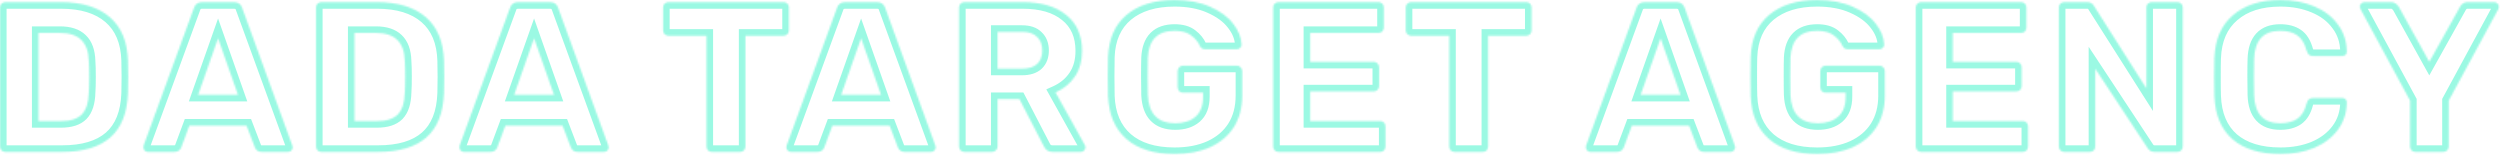 <?xml version="1.0" encoding="UTF-8"?> <svg xmlns="http://www.w3.org/2000/svg" width="1519" height="94" viewBox="0 0 1519 94" fill="none"> <mask id="path-1-inside-1" fill="white"> <path fill-rule="evenodd" clip-rule="evenodd" d="M0.91 91.39C1.603 91.997 2.383 92.3 3.25 92.3H37.7C50.527 92.3 60.277 89.397 66.95 83.59C73.71 77.697 77.307 68.727 77.74 56.68C77.827 54.253 77.87 50.96 77.87 46.8C77.87 42.64 77.827 39.303 77.74 36.79C77.393 25.263 73.71 16.467 66.69 10.4C59.67 4.333 49.79 1.3 37.05 1.3L3.25 1.3C2.383 1.3 1.603 1.603 0.91 2.21C0.303 2.817 0 3.597 0 4.55L0 89.05C0 89.917 0.303 90.697 0.91 91.39ZM49.66 69.55C46.973 72.237 42.77 73.58 37.05 73.58H23.4L23.4 20.02L36.4 20.02C42.12 20.02 46.41 21.407 49.27 24.18C52.217 26.953 53.777 31.243 53.95 37.05C54.123 39.477 54.21 42.683 54.21 46.67C54.21 50.657 54.123 53.907 53.95 56.42C53.777 62.4 52.347 66.777 49.66 69.55ZM87.902 91.52C88.509 92.04 89.159 92.3 89.852 92.3H105.842C108.009 92.3 109.439 91.39 110.132 89.57L115.072 76.31L149.782 76.31L154.852 89.57C155.546 91.39 156.932 92.3 159.012 92.3H175.002C175.782 92.3 176.432 92.04 176.952 91.52C177.559 90.913 177.862 90.263 177.862 89.57L177.602 88.4L147.182 4.94C146.922 3.9 146.359 3.033 145.492 2.34C144.626 1.647 143.499 1.3 142.112 1.3L122.872 1.3C121.486 1.3 120.359 1.647 119.492 2.34C118.626 3.033 118.062 3.9 117.802 4.94L87.252 88.4C87.166 88.66 87.122 89.05 87.122 89.57C87.122 90.263 87.382 90.913 87.902 91.52ZM132.492 23.27L144.582 57.59H120.402L132.492 23.27ZM192.919 91.39C193.612 91.997 194.392 92.3 195.259 92.3L229.709 92.3C242.536 92.3 252.286 89.397 258.959 83.59C265.719 77.697 269.316 68.727 269.749 56.68C269.836 54.253 269.879 50.96 269.879 46.8C269.879 42.64 269.836 39.303 269.749 36.79C269.402 25.263 265.719 16.467 258.699 10.4C251.679 4.333 241.799 1.3 229.059 1.3L195.259 1.3C194.392 1.3 193.612 1.603 192.919 2.21C192.312 2.817 192.009 3.597 192.009 4.55L192.009 89.05C192.009 89.917 192.312 90.697 192.919 91.39ZM241.669 69.55C238.982 72.237 234.779 73.58 229.059 73.58L215.409 73.58V20.02H228.409C234.129 20.02 238.419 21.407 241.279 24.18C244.226 26.953 245.786 31.243 245.959 37.05C246.132 39.477 246.219 42.683 246.219 46.67C246.219 50.657 246.132 53.907 245.959 56.42C245.786 62.4 244.356 66.777 241.669 69.55ZM279.911 91.52C280.518 92.04 281.168 92.3 281.861 92.3H297.851C300.018 92.3 301.448 91.39 302.141 89.57L307.081 76.31L341.791 76.31L346.861 89.57C347.555 91.39 348.941 92.3 351.021 92.3H367.011C367.791 92.3 368.441 92.04 368.961 91.52C369.568 90.913 369.871 90.263 369.871 89.57L369.611 88.4L339.191 4.94C338.931 3.9 338.368 3.033 337.501 2.34C336.635 1.647 335.508 1.3 334.121 1.3L314.881 1.3C313.495 1.3 312.368 1.647 311.501 2.34C310.635 3.033 310.071 3.9 309.811 4.94L279.261 88.4C279.175 88.66 279.131 89.05 279.131 89.57C279.131 90.263 279.391 90.913 279.911 91.52ZM324.501 23.27L336.591 57.59L312.411 57.59L324.501 23.27ZM430.176 91.39C430.869 91.997 431.649 92.3 432.516 92.3H449.676C450.629 92.3 451.409 91.997 452.016 91.39C452.623 90.697 452.926 89.917 452.926 89.05V21.71L476.066 21.71C477.019 21.71 477.799 21.407 478.406 20.8C479.013 20.193 479.316 19.413 479.316 18.46V4.55C479.316 3.597 479.013 2.817 478.406 2.21C477.799 1.603 477.019 1.3 476.066 1.3L406.126 1.3C405.259 1.3 404.479 1.603 403.786 2.21C403.179 2.817 402.876 3.597 402.876 4.55V18.46C402.876 19.327 403.179 20.107 403.786 20.8C404.479 21.407 405.259 21.71 406.126 21.71L429.266 21.71V89.05C429.266 89.917 429.569 90.697 430.176 91.39ZM478.613 91.52C479.22 92.04 479.87 92.3 480.563 92.3L496.553 92.3C498.72 92.3 500.15 91.39 500.843 89.57L505.783 76.31H540.493L545.563 89.57C546.257 91.39 547.643 92.3 549.723 92.3H565.713C566.493 92.3 567.143 92.04 567.663 91.52C568.27 90.913 568.573 90.263 568.573 89.57L568.313 88.4L537.893 4.94C537.633 3.9 537.07 3.033 536.203 2.34C535.337 1.647 534.21 1.3 532.823 1.3L513.583 1.3C512.197 1.3 511.07 1.647 510.203 2.34C509.337 3.033 508.773 3.9 508.513 4.94L477.963 88.4C477.877 88.66 477.833 89.05 477.833 89.57C477.833 90.263 478.093 90.913 478.613 91.52ZM523.203 23.27L535.293 57.59H511.113L523.203 23.27ZM583.63 91.39C584.323 91.997 585.103 92.3 585.97 92.3H602.74C603.693 92.3 604.473 91.997 605.08 91.39C605.773 90.783 606.12 90.003 606.12 89.05V60.19H619.38L634.2 88.79C635.24 91.13 637.017 92.3 639.53 92.3H656.82C657.513 92.3 658.12 92.04 658.64 91.52C659.247 90.913 659.55 90.263 659.55 89.57C659.55 89.137 659.42 88.66 659.16 88.14L641.35 56.16C646.377 53.907 650.32 50.657 653.18 46.41C656.04 42.163 657.47 37.007 657.47 30.94C657.47 21.493 654.263 14.213 647.85 9.1C641.523 3.9 632.683 1.3 621.33 1.3L585.97 1.3C585.103 1.3 584.323 1.603 583.63 2.21C583.023 2.817 582.72 3.597 582.72 4.55V89.05C582.72 89.917 583.023 90.697 583.63 91.39ZM630.17 38.87C628.09 40.777 625.057 41.73 621.07 41.73H606.12V19.37L621.07 19.37C625.143 19.37 628.177 20.41 630.17 22.49C632.25 24.483 633.29 27.213 633.29 30.68C633.29 34.147 632.25 36.877 630.17 38.87ZM684.442 84.5C691.462 90.567 701.212 93.6 713.692 93.6C721.925 93.6 729.119 92.213 735.272 89.44C741.512 86.58 746.322 82.507 749.702 77.22C753.082 71.847 754.772 65.477 754.772 58.11V43.29C754.772 42.337 754.469 41.557 753.862 40.95C753.255 40.257 752.475 39.91 751.522 39.91L718.762 39.91C717.809 39.91 717.029 40.257 716.422 40.95C715.815 41.557 715.512 42.337 715.512 43.29V52.91C715.512 53.863 715.815 54.687 716.422 55.38C717.029 55.987 717.809 56.29 718.762 56.29L730.982 56.29V58.76C730.982 64.22 729.422 68.293 726.302 70.98C723.269 73.58 719.195 74.88 714.082 74.88C703.509 74.88 697.962 69.16 697.442 57.72C697.355 55.207 697.312 51.437 697.312 46.41C697.312 41.297 697.355 37.527 697.442 35.1C697.962 24.18 703.379 18.72 713.692 18.72C718.025 18.72 721.405 19.673 723.832 21.58C726.259 23.4 728.035 25.567 729.162 28.08C729.509 28.773 729.942 29.25 730.462 29.51C730.982 29.77 731.675 29.9 732.542 29.9L751.522 29.9C752.302 29.9 752.952 29.64 753.472 29.12C754.079 28.6 754.382 27.95 754.382 27.17C754.209 22.75 752.475 18.46 749.182 14.3C745.975 10.14 741.295 6.717 735.142 4.03C729.075 1.343 721.925 0 713.692 0C701.472 0 691.765 2.99 684.572 8.97C677.465 14.95 673.695 23.443 673.262 34.45C673.175 36.963 673.132 40.95 673.132 46.41C673.132 51.87 673.175 55.857 673.262 58.37C673.695 69.637 677.422 78.347 684.442 84.5ZM774.496 91.39C775.19 91.997 775.97 92.3 776.836 92.3H838.586C839.54 92.3 840.32 91.997 840.926 91.39C841.533 90.697 841.836 89.917 841.836 89.05V76.83C841.836 75.877 841.533 75.097 840.926 74.49C840.32 73.883 839.54 73.58 838.586 73.58H796.076V55.51L834.686 55.51C835.64 55.51 836.42 55.207 837.026 54.6C837.633 53.907 837.936 53.127 837.936 52.26V40.95C837.936 39.997 837.633 39.217 837.026 38.61C836.42 37.917 835.64 37.57 834.686 37.57L796.076 37.57V20.02L837.546 20.02C838.5 20.02 839.28 19.717 839.886 19.11C840.493 18.417 840.796 17.637 840.796 16.77V4.55C840.796 3.597 840.493 2.817 839.886 2.21C839.28 1.603 838.5 1.3 837.546 1.3L776.836 1.3C775.97 1.3 775.19 1.603 774.496 2.21C773.89 2.817 773.586 3.597 773.586 4.55V89.05C773.586 89.917 773.89 90.697 774.496 91.39ZM881.444 91.39C882.137 91.997 882.917 92.3 883.784 92.3H900.944C901.897 92.3 902.677 91.997 903.284 91.39C903.89 90.697 904.194 89.917 904.194 89.05V21.71L927.334 21.71C928.287 21.71 929.067 21.407 929.674 20.8C930.28 20.193 930.584 19.413 930.584 18.46V4.55C930.584 3.597 930.28 2.817 929.674 2.21C929.067 1.603 928.287 1.3 927.334 1.3L857.394 1.3C856.527 1.3 855.747 1.603 855.054 2.21C854.447 2.817 854.144 3.597 854.144 4.55V18.46C854.144 19.327 854.447 20.107 855.054 20.8C855.747 21.407 856.527 21.71 857.394 21.71L880.534 21.71V89.05C880.534 89.917 880.837 90.697 881.444 91.39ZM964.376 91.52C964.983 92.04 965.633 92.3 966.326 92.3H982.316C984.483 92.3 985.913 91.39 986.607 89.57L991.547 76.31L1026.26 76.31L1031.33 89.57C1032.02 91.39 1033.41 92.3 1035.49 92.3H1051.48C1052.26 92.3 1052.91 92.04 1053.43 91.52C1054.03 90.913 1054.34 90.263 1054.34 89.57L1054.08 88.4L1023.66 4.94C1023.4 3.9 1022.83 3.033 1021.97 2.34C1021.1 1.647 1019.97 1.3 1018.59 1.3L999.346 1.3C997.96 1.3 996.833 1.647 995.966 2.34C995.1 3.033 994.536 3.9 994.276 4.94L963.727 88.4C963.64 88.66 963.596 89.05 963.596 89.57C963.596 90.263 963.857 90.913 964.376 91.52ZM1008.97 23.27L1021.06 57.59H996.876L1008.97 23.27ZM1074.9 84.5C1081.92 90.567 1091.67 93.6 1104.15 93.6C1112.38 93.6 1119.58 92.213 1125.73 89.44C1131.97 86.58 1136.78 82.507 1140.16 77.22C1143.54 71.847 1145.23 65.477 1145.23 58.11V43.29C1145.23 42.337 1144.93 41.557 1144.32 40.95C1143.71 40.257 1142.93 39.91 1141.98 39.91L1109.22 39.91C1108.27 39.91 1107.49 40.257 1106.88 40.95C1106.27 41.557 1105.97 42.337 1105.97 43.29V52.91C1105.97 53.863 1106.27 54.687 1106.88 55.38C1107.49 55.987 1108.27 56.29 1109.22 56.29H1121.44V58.76C1121.44 64.22 1119.88 68.293 1116.76 70.98C1113.73 73.58 1109.65 74.88 1104.54 74.88C1093.97 74.88 1088.42 69.16 1087.9 57.72C1087.81 55.207 1087.77 51.437 1087.77 46.41C1087.77 41.297 1087.81 37.527 1087.9 35.1C1088.42 24.18 1093.84 18.72 1104.15 18.72C1108.48 18.72 1111.86 19.673 1114.29 21.58C1116.72 23.4 1118.49 25.567 1119.62 28.08C1119.97 28.773 1120.4 29.25 1120.92 29.51C1121.44 29.77 1122.13 29.9 1123 29.9L1141.98 29.9C1142.76 29.9 1143.41 29.64 1143.93 29.12C1144.54 28.6 1144.84 27.95 1144.84 27.17C1144.67 22.75 1142.93 18.46 1139.64 14.3C1136.43 10.14 1131.75 6.717 1125.6 4.03C1119.53 1.343 1112.38 0 1104.15 0C1091.93 0 1082.22 2.99 1075.03 8.97C1067.92 14.95 1064.15 23.443 1063.72 34.45C1063.63 36.963 1063.59 40.95 1063.59 46.41C1063.59 51.87 1063.63 55.857 1063.72 58.37C1064.15 69.637 1067.88 78.347 1074.9 84.5ZM1164.95 91.39C1165.65 91.997 1166.43 92.3 1167.29 92.3L1229.04 92.3C1230 92.3 1230.78 91.997 1231.38 91.39C1231.99 90.697 1232.29 89.917 1232.29 89.05V76.83C1232.29 75.877 1231.99 75.097 1231.38 74.49C1230.78 73.883 1230 73.58 1229.04 73.58L1186.53 73.58V55.51L1225.14 55.51C1226.1 55.51 1226.88 55.207 1227.48 54.6C1228.09 53.907 1228.39 53.127 1228.39 52.26V40.95C1228.39 39.997 1228.09 39.217 1227.48 38.61C1226.88 37.917 1226.1 37.57 1225.14 37.57L1186.53 37.57V20.02L1228 20.02C1228.96 20.02 1229.74 19.717 1230.34 19.11C1230.95 18.417 1231.25 17.637 1231.25 16.77V4.55C1231.25 3.597 1230.95 2.817 1230.34 2.21C1229.74 1.603 1228.96 1.3 1228 1.3L1167.29 1.3C1166.43 1.3 1165.65 1.603 1164.95 2.21C1164.35 2.817 1164.04 3.597 1164.04 4.55V89.05C1164.04 89.917 1164.35 90.697 1164.95 91.39ZM1251.88 91.39C1252.57 91.997 1253.35 92.3 1254.22 92.3H1269.82C1270.77 92.3 1271.55 91.997 1272.16 91.39C1272.77 90.697 1273.07 89.917 1273.07 89.05V41.73L1304.79 89.83C1305.74 91.477 1307.17 92.3 1309.08 92.3H1322.99C1323.94 92.3 1324.72 91.997 1325.33 91.39C1325.94 90.697 1326.24 89.873 1326.24 88.92V4.55C1326.24 3.597 1325.94 2.817 1325.33 2.21C1324.72 1.603 1323.94 1.3 1322.99 1.3L1307.39 1.3C1306.52 1.3 1305.74 1.603 1305.05 2.21C1304.44 2.817 1304.14 3.597 1304.14 4.55V53.69L1272.42 3.77C1271.64 2.123 1270.17 1.3 1268 1.3L1254.22 1.3C1253.35 1.3 1252.57 1.603 1251.88 2.21C1251.27 2.817 1250.97 3.597 1250.97 4.55V89.05C1250.97 89.917 1251.27 90.697 1251.88 91.39ZM1356.5 84.63C1363.52 90.61 1373.22 93.6 1385.62 93.6C1393.24 93.6 1400.09 92.343 1406.16 89.83C1412.22 87.23 1416.99 83.59 1420.46 78.91C1424.01 74.143 1425.83 68.597 1425.92 62.27C1426 61.49 1425.74 60.84 1425.14 60.32C1424.62 59.8 1423.97 59.54 1423.19 59.54H1405.64C1404.42 59.54 1403.51 59.8 1402.91 60.32C1402.3 60.753 1401.82 61.62 1401.48 62.92C1400.44 67.167 1398.57 70.243 1395.89 72.15C1393.2 73.97 1389.73 74.88 1385.49 74.88C1375.26 74.88 1369.97 69.16 1369.63 57.72C1369.54 55.207 1369.5 51.523 1369.5 46.67C1369.5 41.817 1369.54 38.22 1369.63 35.88C1369.97 24.44 1375.26 18.72 1385.49 18.72C1389.73 18.72 1393.16 19.63 1395.76 21.45C1398.36 23.183 1400.26 26.26 1401.48 30.68C1401.91 31.98 1402.43 32.89 1403.04 33.41C1403.64 33.843 1404.51 34.06 1405.64 34.06H1423.19C1423.88 34.06 1424.49 33.843 1425.01 33.41C1425.61 32.89 1425.92 32.283 1425.92 31.59V31.33C1425.83 25.003 1424.01 19.5 1420.46 14.82C1416.99 10.053 1412.22 6.413 1406.16 3.9C1400.09 1.3 1393.24 0 1385.62 0C1373.48 0 1363.86 3.077 1356.76 9.23C1349.65 15.297 1345.88 23.963 1345.45 35.23C1345.36 37.657 1345.32 41.557 1345.32 46.93C1345.32 52.217 1345.36 56.03 1345.45 58.37C1345.88 69.81 1349.56 78.563 1356.5 84.63ZM1465.26 91.39C1465.95 91.997 1466.73 92.3 1467.6 92.3H1484.5C1485.45 92.3 1486.23 91.997 1486.84 91.39C1487.53 90.783 1487.88 90.003 1487.88 89.05V61.1L1518.04 5.46C1518.21 4.94 1518.3 4.463 1518.3 4.03C1518.3 3.337 1518.04 2.73 1517.52 2.21C1517 1.603 1516.35 1.3 1515.57 1.3L1499.32 1.3C1497.33 1.3 1495.81 2.21 1494.77 4.03L1476.05 37.57L1457.46 4.03C1456.16 2.21 1454.64 1.3 1452.91 1.3L1436.66 1.3C1435.88 1.3 1435.19 1.603 1434.58 2.21C1434.06 2.73 1433.8 3.337 1433.8 4.03C1433.8 4.203 1433.93 4.68 1434.19 5.46L1464.35 61.1V89.05C1464.35 89.917 1464.65 90.697 1465.26 91.39Z"></path> </mask> <path d="M0.91 91.39L-2.1 94.024L-1.925 94.225L-1.724 94.4L0.91 91.39ZM66.95 83.59L69.576 86.608L69.579 86.605L66.95 83.59ZM77.74 56.68L81.737 56.824L81.737 56.823L77.74 56.68ZM77.74 36.79L73.742 36.91L73.742 36.919L73.742 36.928L77.74 36.79ZM66.69 10.4L64.075 13.426L66.69 10.4ZM0.91 2.21L-1.724 -0.8L-1.824 -0.713L-1.918 -0.618L0.91 2.21ZM49.66 69.55L52.488 72.378L52.511 72.356L52.533 72.333L49.66 69.55ZM23.4 73.58H19.4L19.4 77.58H23.4L23.4 73.58ZM23.4 20.02V16.02H19.4V20.02H23.4ZM49.27 24.18L46.485 27.052L46.507 27.072L46.529 27.093L49.27 24.18ZM53.95 37.05L49.952 37.169L49.954 37.252L49.96 37.335L53.95 37.05ZM53.95 56.42L49.959 56.145L49.954 56.224L49.952 56.304L53.95 56.42ZM87.902 91.52L84.865 94.123L85.066 94.357L85.299 94.557L87.902 91.52ZM110.132 89.57L113.87 90.994L113.876 90.98L113.881 90.966L110.132 89.57ZM115.072 76.31V72.31H112.294L111.324 74.914L115.072 76.31ZM149.782 76.31L153.519 74.882L152.535 72.31H149.782V76.31ZM154.852 89.57L158.59 88.146L158.589 88.141L154.852 89.57ZM176.952 91.52L174.124 88.692L174.124 88.692L176.952 91.52ZM177.862 89.57H181.862V89.131L181.767 88.702L177.862 89.57ZM177.602 88.4L181.507 87.532L181.45 87.276L181.36 87.03L177.602 88.4ZM147.182 4.94L143.302 5.91L143.353 6.113L143.424 6.31L147.182 4.94ZM145.492 2.34L147.991 -0.783V-0.783L145.492 2.34ZM119.492 2.34L116.994 -0.783V-0.783L119.492 2.34ZM117.802 4.94L121.559 6.315L121.631 6.116L121.683 5.91L117.802 4.94ZM87.252 88.4L83.496 87.025L83.476 87.08L83.458 87.135L87.252 88.4ZM144.582 57.59V61.59H150.232L148.355 56.261L144.582 57.59ZM132.492 23.27L136.265 21.941L132.492 11.231L128.72 21.941L132.492 23.27ZM120.402 57.59L116.63 56.261L114.752 61.59H120.402V57.59ZM192.919 91.39L189.909 94.024L190.084 94.225L190.285 94.4L192.919 91.39ZM258.959 83.59L261.585 86.608L261.588 86.605L258.959 83.59ZM269.749 56.68L273.746 56.824L273.746 56.823L269.749 56.68ZM269.749 36.79L265.751 36.91L265.751 36.919L265.751 36.928L269.749 36.79ZM258.699 10.4L261.314 7.374V7.374L258.699 10.4ZM192.919 2.21L190.285 -0.8L190.185 -0.713L190.091 -0.618L192.919 2.21ZM241.669 69.55L244.497 72.378L244.52 72.356L244.542 72.333L241.669 69.55ZM215.409 73.58H211.409V77.58H215.409V73.58ZM215.409 20.02V16.02H211.409V20.02H215.409ZM241.279 24.18L238.494 27.052L238.516 27.072L238.538 27.093L241.279 24.18ZM245.959 37.05L241.961 37.169L241.963 37.252L241.969 37.335L245.959 37.05ZM245.959 56.42L241.968 56.145L241.963 56.224L241.961 56.304L245.959 56.42ZM279.911 91.52L276.874 94.123L277.075 94.357L277.308 94.557L279.911 91.52ZM302.141 89.57L305.879 90.994L305.885 90.98L305.89 90.966L302.141 89.57ZM307.081 76.31V72.31H304.303L303.333 74.914L307.081 76.31ZM341.791 76.31L345.528 74.882L344.544 72.31H341.791V76.31ZM346.861 89.57L350.599 88.146L350.598 88.141L346.861 89.57ZM368.961 91.52L366.133 88.692L366.133 88.692L368.961 91.52ZM369.871 89.57H373.871V89.131L373.776 88.702L369.871 89.57ZM369.611 88.4L373.516 87.532L373.459 87.276L373.369 87.03L369.611 88.4ZM339.191 4.94L335.311 5.91L335.362 6.113L335.433 6.31L339.191 4.94ZM337.501 2.34L340 -0.783V-0.783L337.501 2.34ZM311.501 2.34L309.003 -0.783V-0.783L311.501 2.34ZM309.811 4.94L313.568 6.315L313.64 6.116L313.692 5.91L309.811 4.94ZM279.261 88.4L275.505 87.025L275.485 87.08L275.466 87.135L279.261 88.4ZM336.591 57.59V61.59H342.241L340.364 56.261L336.591 57.59ZM324.501 23.27L328.274 21.941L324.501 11.231L320.729 21.941L324.501 23.27ZM312.411 57.59L308.639 56.261L306.761 61.59H312.411V57.59ZM430.176 91.39L427.166 94.024L427.341 94.225L427.542 94.4L430.176 91.39ZM452.016 91.39L454.845 94.218L454.939 94.124L455.026 94.024L452.016 91.39ZM452.926 21.71V17.71L448.926 17.71V21.71L452.926 21.71ZM478.406 20.8L481.235 23.628V23.628L478.406 20.8ZM478.406 2.21L475.578 5.038V5.038L478.406 2.21ZM403.786 2.21L401.152 -0.8L401.052 -0.713L400.958 -0.618L403.786 2.21ZM403.786 20.8L400.776 23.434L400.951 23.635L401.152 23.81L403.786 20.8ZM429.266 21.71L433.266 21.71V17.71L429.266 17.71V21.71ZM478.613 91.52L475.576 94.123L475.777 94.357L476.01 94.557L478.613 91.52ZM500.843 89.57L504.581 90.994L504.586 90.98L504.592 90.966L500.843 89.57ZM505.783 76.31V72.31H503.005L502.035 74.914L505.783 76.31ZM540.493 76.31L544.229 74.882L543.246 72.31H540.493V76.31ZM545.563 89.57L549.301 88.146L549.299 88.141L545.563 89.57ZM567.663 91.52L570.492 94.349L570.492 94.348L567.663 91.52ZM568.573 89.57H572.573V89.131L572.478 88.702L568.573 89.57ZM568.313 88.4L572.218 87.532L572.161 87.276L572.071 87.03L568.313 88.4ZM537.893 4.94L534.013 5.91L534.064 6.113L534.135 6.31L537.893 4.94ZM536.203 2.34L538.702 -0.783L538.702 -0.784L536.203 2.34ZM510.203 2.34L507.705 -0.783V-0.783L510.203 2.34ZM508.513 4.94L512.27 6.315L512.342 6.116L512.394 5.91L508.513 4.94ZM477.963 88.4L474.207 87.025L474.187 87.08L474.168 87.135L477.963 88.4ZM535.293 57.59V61.59H540.943L539.066 56.261L535.293 57.59ZM523.203 23.27L526.976 21.941L523.203 11.231L519.431 21.941L523.203 23.27ZM511.113 57.59L507.341 56.261L505.463 61.59L511.113 61.59V57.59ZM583.63 91.39L580.62 94.024L580.795 94.225L580.996 94.4L583.63 91.39ZM605.08 91.39L602.446 88.38L602.346 88.467L602.251 88.562L605.08 91.39ZM606.12 60.19V56.19H602.12V60.19H606.12ZM619.38 60.19L622.931 58.35L621.812 56.19H619.38V60.19ZM634.2 88.79L637.855 87.165L637.807 87.056L637.751 86.95L634.2 88.79ZM658.64 91.52L655.812 88.692L655.811 88.692L658.64 91.52ZM659.16 88.14L662.738 86.351L662.698 86.272L662.655 86.194L659.16 88.14ZM641.35 56.16L639.714 52.51L635.733 54.295L637.855 58.106L641.35 56.16ZM653.18 46.41L656.498 48.644V48.644L653.18 46.41ZM647.85 9.1L645.31 12.19L645.333 12.209L645.356 12.228L647.85 9.1ZM583.63 2.21L580.996 -0.8L580.896 -0.713L580.801 -0.618L583.63 2.21ZM630.17 38.87L632.873 41.819L632.906 41.789L632.938 41.758L630.17 38.87ZM606.12 41.73H602.12V45.73H606.12V41.73ZM606.12 19.37V15.37H602.12V19.37H606.12ZM630.17 22.49L627.282 25.258L627.341 25.319L627.402 25.378L630.17 22.49ZM684.442 84.5L681.805 87.508L681.816 87.517L681.826 87.526L684.442 84.5ZM735.272 89.44L736.916 93.087L736.927 93.082L736.939 93.076L735.272 89.44ZM749.702 77.22L753.072 79.375L753.08 79.362L753.088 79.35L749.702 77.22ZM753.862 40.95L750.852 43.584L750.939 43.684L751.034 43.779L753.862 40.95ZM716.422 40.95L719.25 43.778L719.344 43.684L719.432 43.584L716.422 40.95ZM716.422 55.38L713.411 58.014L713.499 58.114L713.594 58.209L716.422 55.38ZM730.982 56.29H734.982V52.29H730.982V56.29ZM726.302 70.98L728.905 74.017L728.912 74.011L726.302 70.98ZM697.442 57.72L693.444 57.858L693.445 57.88L693.446 57.902L697.442 57.72ZM697.442 35.1L693.446 34.91L693.445 34.934L693.444 34.957L697.442 35.1ZM723.832 21.58L721.361 24.725L721.396 24.753L721.432 24.78L723.832 21.58ZM729.162 28.08L725.512 29.716L725.546 29.793L725.584 29.869L729.162 28.08ZM730.462 29.51L732.251 25.932L732.251 25.932L730.462 29.51ZM753.472 29.12L750.869 26.083L750.752 26.183L750.643 26.292L753.472 29.12ZM754.382 27.17H758.382V27.092L758.379 27.013L754.382 27.17ZM749.182 14.3L746.014 16.742L746.03 16.762L746.046 16.783L749.182 14.3ZM735.142 4.03L733.522 7.687L733.532 7.692L733.541 7.696L735.142 4.03ZM684.572 8.97L682.015 5.894L682.006 5.902L681.997 5.909L684.572 8.97ZM673.262 34.45L669.265 34.293L669.265 34.302L669.264 34.312L673.262 34.45ZM673.262 58.37L669.264 58.508L669.265 58.516L669.265 58.524L673.262 58.37ZM774.496 91.39L771.486 94.024L771.662 94.225L771.862 94.4L774.496 91.39ZM840.926 91.39L843.755 94.218L843.849 94.124L843.937 94.024L840.926 91.39ZM840.926 74.49L838.098 77.318L838.098 77.319L840.926 74.49ZM796.076 73.58H792.076V77.58H796.076V73.58ZM796.076 55.51V51.51H792.076V55.51H796.076ZM837.026 54.6L839.855 57.428L839.949 57.334L840.037 57.234L837.026 54.6ZM837.026 38.61L834.016 41.244L834.104 41.344L834.198 41.438L837.026 38.61ZM796.076 37.57H792.076V41.57H796.076V37.57ZM796.076 20.02V16.02H792.076V20.02H796.076ZM839.886 19.11L842.715 21.938L842.809 21.844L842.897 21.744L839.886 19.11ZM839.886 2.21L837.058 5.038L837.058 5.038L839.886 2.21ZM774.496 2.21L771.862 -0.8L771.762 -0.713L771.668 -0.618L774.496 2.21ZM881.444 91.39L878.433 94.024L878.609 94.225L878.81 94.4L881.444 91.39ZM903.284 91.39L906.112 94.219L906.206 94.124L906.294 94.024L903.284 91.39ZM904.194 21.71V17.71H900.194V21.71H904.194ZM929.674 20.8L926.845 17.971L926.845 17.972L929.674 20.8ZM929.674 2.21L926.845 5.038L926.845 5.038L929.674 2.21ZM855.054 2.21L852.42 -0.8L852.319 -0.713L852.225 -0.618L855.054 2.21ZM855.054 20.8L852.043 23.434L852.219 23.635L852.42 23.81L855.054 20.8ZM880.534 21.71H884.534V17.71H880.534V21.71ZM964.376 91.52L961.339 94.123L961.54 94.357L961.773 94.557L964.376 91.52ZM986.607 89.57L990.344 90.994L990.35 90.98L990.355 90.966L986.607 89.57ZM991.547 76.31V72.31H988.768L987.798 74.914L991.547 76.31ZM1026.26 76.31L1029.99 74.881L1029.01 72.31H1026.26V76.31ZM1031.33 89.57L1035.06 88.146L1035.06 88.141L1031.33 89.57ZM1053.43 91.52L1050.6 88.692V88.692L1053.43 91.52ZM1054.34 89.57H1058.34V89.131L1058.24 88.703L1054.34 89.57ZM1054.08 88.4L1057.98 87.533L1057.92 87.277L1057.83 87.03L1054.08 88.4ZM1023.66 4.94L1019.78 5.91L1019.83 6.113L1019.9 6.31L1023.66 4.94ZM1021.97 2.34L1024.47 -0.783L1024.47 -0.784L1021.97 2.34ZM995.966 2.34L998.465 5.464L998.465 5.463L995.966 2.34ZM994.276 4.94L998.033 6.315L998.106 6.116L998.157 5.91L994.276 4.94ZM963.727 88.4L959.97 87.025L959.95 87.08L959.932 87.135L963.727 88.4ZM1021.06 57.59V61.59H1026.71L1024.83 56.261L1021.06 57.59ZM1008.97 23.27L1012.74 21.941L1008.97 11.231L1005.19 21.941L1008.97 23.27ZM996.876 57.59L993.104 56.261L991.226 61.59L996.876 61.59V57.59ZM1074.9 84.5L1072.26 87.508L1072.27 87.517L1072.28 87.526L1074.9 84.5ZM1125.73 89.44L1127.37 93.087L1127.38 93.082L1127.4 93.076L1125.73 89.44ZM1140.16 77.22L1143.53 79.375L1143.54 79.362L1143.54 79.35L1140.16 77.22ZM1144.32 40.95L1141.31 43.584L1141.4 43.684L1141.49 43.779L1144.32 40.95ZM1106.88 40.95L1109.71 43.779L1109.8 43.684L1109.89 43.584L1106.88 40.95ZM1106.88 55.38L1103.87 58.014L1103.96 58.114L1104.05 58.208L1106.88 55.38ZM1121.44 56.29H1125.44V52.29H1121.44V56.29ZM1116.76 70.98L1119.36 74.017L1119.37 74.011L1116.76 70.98ZM1087.9 57.72L1083.9 57.858L1083.9 57.88L1083.9 57.902L1087.9 57.72ZM1087.9 35.1L1083.9 34.91L1083.9 34.934L1083.9 34.957L1087.9 35.1ZM1114.29 21.58L1111.82 24.725L1111.85 24.753L1111.89 24.78L1114.29 21.58ZM1119.62 28.08L1115.97 29.716L1116 29.793L1116.04 29.869L1119.62 28.08ZM1120.92 29.51L1119.13 33.088V33.088L1120.92 29.51ZM1143.93 29.12L1141.33 26.083L1141.21 26.183L1141.1 26.291L1143.93 29.12ZM1144.84 27.17H1148.84V27.092L1148.84 27.013L1144.84 27.17ZM1139.64 14.3L1136.47 16.742L1136.49 16.762L1136.5 16.783L1139.64 14.3ZM1125.6 4.03L1123.98 7.687L1123.99 7.692L1124 7.696L1125.6 4.03ZM1075.03 8.97L1072.47 5.894L1072.46 5.902L1072.45 5.909L1075.03 8.97ZM1063.72 34.45L1059.72 34.293L1059.72 34.302L1059.72 34.312L1063.72 34.45ZM1063.72 58.37L1059.72 58.508L1059.72 58.516L1059.72 58.524L1063.72 58.37ZM1164.95 91.39L1161.94 94.024L1162.12 94.225L1162.32 94.4L1164.95 91.39ZM1231.38 91.39L1234.21 94.219L1234.31 94.124L1234.39 94.024L1231.38 91.39ZM1186.53 73.58H1182.53V77.58H1186.53V73.58ZM1186.53 55.51V51.51H1182.53V55.51H1186.53ZM1227.48 54.6L1230.31 57.428L1230.41 57.334L1230.49 57.234L1227.48 54.6ZM1227.48 38.61L1224.47 41.244L1224.56 41.344L1224.65 41.438L1227.48 38.61ZM1186.53 37.57H1182.53V41.57H1186.53V37.57ZM1186.53 20.02V16.02H1182.53V20.02H1186.53ZM1230.34 19.11L1233.17 21.939L1233.27 21.844L1233.35 21.744L1230.34 19.11ZM1230.34 2.21L1233.17 -0.618L1233.17 -0.618L1230.34 2.21ZM1164.95 2.21L1162.32 -0.8L1162.22 -0.713L1162.12 -0.618L1164.95 2.21ZM1251.88 91.39L1248.87 94.024L1249.05 94.225L1249.25 94.4L1251.88 91.39ZM1272.16 91.39L1274.99 94.218L1275.08 94.124L1275.17 94.024L1272.16 91.39ZM1273.07 41.73L1276.41 39.528L1269.07 28.399V41.73H1273.07ZM1304.79 89.83L1308.25 87.826L1308.19 87.725L1308.13 87.628L1304.79 89.83ZM1325.33 91.39L1328.16 94.219L1328.25 94.124L1328.34 94.024L1325.33 91.39ZM1325.33 2.21L1322.5 5.038V5.038L1325.33 2.21ZM1305.05 2.21L1302.42 -0.8L1302.32 -0.713L1302.22 -0.618L1305.05 2.21ZM1304.14 53.69L1300.76 55.835L1308.14 67.444V53.69H1304.14ZM1272.42 3.77L1268.81 5.482L1268.91 5.706L1269.04 5.915L1272.42 3.77ZM1251.88 2.21L1249.25 -0.8L1249.15 -0.713L1249.05 -0.618L1251.88 2.21ZM1356.5 84.63L1353.86 87.64L1353.88 87.658L1353.9 87.675L1356.5 84.63ZM1406.16 89.83L1407.69 93.525L1407.71 93.516L1407.73 93.507L1406.16 89.83ZM1420.46 78.91L1417.25 76.519L1417.24 76.529L1420.46 78.91ZM1425.92 62.27L1421.94 61.828L1421.92 62.021L1421.92 62.215L1425.92 62.27ZM1425.14 60.32L1422.31 63.148L1422.42 63.257L1422.54 63.357L1425.14 60.32ZM1402.91 60.32L1405.23 63.575L1405.38 63.472L1405.51 63.357L1402.91 60.32ZM1401.48 62.92L1397.61 61.889L1397.6 61.929L1397.59 61.968L1401.48 62.92ZM1395.89 72.15L1398.13 75.462L1398.17 75.437L1398.2 75.412L1395.89 72.15ZM1369.63 57.72L1373.63 57.599L1373.63 57.59L1373.63 57.582L1369.63 57.72ZM1369.63 35.88L1373.63 36.028L1373.63 36.015L1373.63 36.001L1369.63 35.88ZM1395.76 21.45L1393.46 24.727L1393.5 24.753L1393.54 24.778L1395.76 21.45ZM1401.48 30.68L1397.62 31.739L1397.65 31.843L1397.68 31.945L1401.48 30.68ZM1403.04 33.41L1400.44 36.447L1400.57 36.562L1400.71 36.665L1403.04 33.41ZM1425.01 33.41L1427.57 36.483L1427.59 36.465L1427.61 36.447L1425.01 33.41ZM1425.92 31.33H1429.92V31.303L1429.92 31.275L1425.92 31.33ZM1420.46 14.82L1417.22 17.173L1417.25 17.206L1417.27 17.239L1420.46 14.82ZM1406.16 3.9L1404.58 7.577L1404.6 7.586L1404.63 7.595L1406.16 3.9ZM1356.76 9.23L1359.36 12.272L1359.37 12.263L1359.38 12.254L1356.76 9.23ZM1345.45 35.23L1341.45 35.076L1341.45 35.087L1345.45 35.23ZM1345.45 58.37L1341.45 58.518L1341.45 58.521L1345.45 58.37ZM1465.26 91.39L1462.25 94.024L1462.42 94.225L1462.62 94.4L1465.26 91.39ZM1486.84 91.39L1484.2 88.38L1484.1 88.467L1484.01 88.561L1486.84 91.39ZM1487.88 61.1L1484.36 59.194L1483.88 60.086V61.1H1487.88ZM1518.04 5.46L1521.56 7.366L1521.72 7.058L1521.83 6.725L1518.04 5.46ZM1517.52 2.21L1514.48 4.813L1514.58 4.93L1514.69 5.038L1517.52 2.21ZM1494.77 4.03L1491.3 2.045L1491.29 2.063L1491.28 2.081L1494.77 4.03ZM1476.05 37.57L1472.55 39.509L1476.04 45.799L1479.54 39.52L1476.05 37.57ZM1457.46 4.03L1460.96 2.091L1460.85 1.891L1460.71 1.705L1457.46 4.03ZM1434.58 2.21L1437.41 5.038V5.038L1434.58 2.21ZM1434.19 5.46L1430.39 6.725L1430.5 7.058L1430.67 7.366L1434.19 5.46ZM1464.35 61.1H1468.35V60.086L1467.87 59.194L1464.35 61.1ZM3.25 88.3C3.268 88.3 3.299 88.302 3.341 88.309C3.383 88.317 3.425 88.329 3.465 88.344C3.55 88.377 3.576 88.408 3.544 88.38L-1.724 94.4C-0.351 95.601 1.35 96.3 3.25 96.3L3.25 88.3ZM37.7 88.3H3.25L3.25 96.3H37.7V88.3ZM64.324 80.572C58.647 85.513 49.988 88.3 37.7 88.3V96.3C51.066 96.3 61.907 93.281 69.576 86.608L64.324 80.572ZM73.743 56.536C73.335 67.874 69.99 75.633 64.322 80.575L69.579 86.605C77.43 79.76 81.279 69.58 81.737 56.824L73.743 56.536ZM73.87 46.8C73.87 50.941 73.827 54.18 73.743 56.537L81.737 56.823C81.827 54.327 81.87 50.979 81.87 46.8H73.87ZM73.742 36.928C73.827 39.375 73.87 42.66 73.87 46.8H81.87C81.87 42.62 81.827 39.231 81.738 36.652L73.742 36.928ZM64.075 13.426C70.049 18.59 73.42 26.211 73.742 36.91L81.738 36.67C81.367 24.315 77.371 14.344 69.305 7.374L64.075 13.426ZM37.05 5.3C49.188 5.3 58.013 8.188 64.075 13.426L69.305 7.374C61.327 0.479 50.392 -2.7 37.05 -2.7V5.3ZM3.25 5.3L37.05 5.3V-2.7L3.25 -2.7L3.25 5.3ZM3.544 5.22C3.576 5.192 3.55 5.222 3.465 5.256C3.425 5.271 3.383 5.283 3.341 5.291C3.299 5.298 3.268 5.3 3.25 5.3L3.25 -2.7C1.35 -2.7 -0.351 -2.001 -1.724 -0.8L3.544 5.22ZM4 4.55C4 4.501 4.007 4.568 3.956 4.7C3.901 4.84 3.817 4.96 3.738 5.038L-1.918 -0.618C-3.362 0.825 -4 2.665 -4 4.55L4 4.55ZM4 89.05L4 4.55L-4 4.55L-4 89.05H4ZM3.92 88.756C3.892 88.724 3.922 88.75 3.956 88.835C3.971 88.875 3.983 88.917 3.991 88.959C3.998 89.001 4 89.032 4 89.05H-4C-4 90.95 -3.301 92.651 -2.1 94.024L3.92 88.756ZM37.05 77.58C43.302 77.58 48.746 76.121 52.488 72.378L46.832 66.722C45.201 68.352 42.238 69.58 37.05 69.58V77.58ZM23.4 77.58H37.05V69.58H23.4L23.4 77.58ZM19.4 20.02L19.4 73.58H27.4L27.4 20.02H19.4ZM36.4 16.02L23.4 16.02V24.02L36.4 24.02L36.4 16.02ZM52.055 21.308C48.176 17.548 42.706 16.02 36.4 16.02L36.4 24.02C41.534 24.02 44.644 25.266 46.485 27.052L52.055 21.308ZM57.948 36.931C57.757 30.528 56.014 25.034 52.011 21.267L46.529 27.093C48.419 28.872 49.796 31.959 49.952 37.169L57.948 36.931ZM58.21 46.67C58.21 42.64 58.123 39.327 57.94 36.765L49.96 37.335C50.124 39.626 50.21 42.727 50.21 46.67H58.21ZM57.941 56.695C58.123 54.054 58.21 50.702 58.21 46.67H50.21C50.21 50.611 50.124 53.76 49.959 56.145L57.941 56.695ZM52.533 72.333C56.211 68.537 57.761 62.986 57.948 56.536L49.952 56.304C49.792 61.814 48.483 65.017 46.787 66.767L52.533 72.333ZM89.852 88.3C90.02 88.3 90.188 88.334 90.33 88.391C90.466 88.445 90.522 88.497 90.505 88.483L85.299 94.557C86.514 95.598 88.061 96.3 89.852 96.3V88.3ZM105.842 88.3H89.852V96.3H105.842V88.3ZM106.394 88.146C106.345 88.276 106.31 88.317 106.317 88.309C106.327 88.295 106.355 88.266 106.392 88.243C106.476 88.19 106.374 88.3 105.842 88.3V96.3C107.477 96.3 109.174 95.955 110.687 94.992C112.234 94.008 113.265 92.584 113.87 90.994L106.394 88.146ZM111.324 74.914L106.384 88.174L113.881 90.966L118.821 77.706L111.324 74.914ZM149.782 72.31L115.072 72.31V80.31L149.782 80.31V72.31ZM158.589 88.141L153.519 74.882L146.046 77.739L151.116 90.999L158.589 88.141ZM159.012 88.3C158.782 88.3 158.652 88.275 158.598 88.26C158.55 88.248 158.564 88.245 158.607 88.273C158.626 88.286 158.645 88.301 158.661 88.316C158.668 88.323 158.674 88.329 158.678 88.333C158.682 88.338 158.684 88.34 158.684 88.34C158.684 88.34 158.682 88.337 158.677 88.33C158.673 88.324 158.667 88.313 158.658 88.298C158.642 88.267 158.618 88.218 158.59 88.146L151.114 90.994C151.707 92.549 152.704 93.968 154.218 94.962C155.711 95.942 157.39 96.3 159.012 96.3L159.012 88.3ZM175.002 88.3H159.012L159.012 96.3H175.002L175.002 88.3ZM174.124 88.692C174.227 88.588 174.386 88.472 174.589 88.391C174.788 88.312 174.941 88.3 175.002 88.3L175.002 96.3C176.772 96.3 178.462 95.668 179.781 94.348L174.124 88.692ZM173.862 89.57C173.862 89.312 173.923 89.072 174.01 88.886C174.09 88.715 174.161 88.655 174.124 88.692L179.781 94.348C180.949 93.18 181.862 91.564 181.862 89.57H173.862ZM173.698 89.268L173.958 90.438L181.767 88.702L181.507 87.532L173.698 89.268ZM143.424 6.31L173.844 89.77L181.36 87.03L150.94 3.57L143.424 6.31ZM142.994 5.463C143.202 5.63 143.262 5.752 143.302 5.91L151.063 3.97C150.583 2.048 149.516 0.436 147.991 -0.783L142.994 5.463ZM142.112 5.3C142.475 5.3 142.699 5.346 142.821 5.383C142.934 5.418 142.977 5.45 142.994 5.463L147.991 -0.783C146.253 -2.174 144.175 -2.7 142.112 -2.7V5.3ZM122.872 5.3L142.112 5.3V-2.7L122.872 -2.7V5.3ZM121.991 5.463C122.008 5.45 122.051 5.418 122.164 5.383C122.286 5.346 122.509 5.3 122.872 5.3V-2.7C120.809 -2.7 118.731 -2.174 116.994 -0.783L121.991 5.463ZM121.683 5.91C121.723 5.752 121.782 5.63 121.991 5.463L116.994 -0.783C115.469 0.436 114.402 2.048 113.922 3.97L121.683 5.91ZM91.009 89.775L121.559 6.315L114.046 3.565L83.496 87.025L91.009 89.775ZM91.122 89.57C91.122 89.495 91.124 89.437 91.126 89.395C91.128 89.352 91.13 89.331 91.13 89.329C91.131 89.326 91.128 89.353 91.118 89.404C91.108 89.453 91.087 89.544 91.047 89.665L83.458 87.135C83.162 88.02 83.122 88.933 83.122 89.57H91.122ZM90.939 88.917C90.925 88.9 90.977 88.957 91.031 89.092C91.088 89.235 91.122 89.403 91.122 89.57H83.122C83.122 91.362 83.824 92.909 84.865 94.123L90.939 88.917ZM148.355 56.261L136.265 21.941L128.72 24.599L140.81 58.919L148.355 56.261ZM120.402 61.59H144.582V53.59H120.402V61.59ZM128.72 21.941L116.63 56.261L124.175 58.919L136.265 24.599L128.72 21.941ZM195.259 88.3C195.277 88.3 195.308 88.302 195.35 88.309C195.392 88.317 195.434 88.329 195.474 88.344C195.559 88.377 195.585 88.408 195.553 88.38L190.285 94.4C191.658 95.601 193.359 96.3 195.259 96.3L195.259 88.3ZM229.709 88.3L195.259 88.3L195.259 96.3L229.709 96.3L229.709 88.3ZM256.333 80.572C250.656 85.513 241.997 88.3 229.709 88.3L229.709 96.3C243.074 96.3 253.916 93.281 261.585 86.608L256.333 80.572ZM265.752 56.536C265.344 67.874 261.999 75.633 256.33 80.575L261.588 86.605C269.439 79.76 273.288 69.58 273.746 56.824L265.752 56.536ZM265.879 46.8C265.879 50.941 265.836 54.18 265.752 56.537L273.746 56.823C273.836 54.327 273.879 50.979 273.879 46.8H265.879ZM265.751 36.928C265.836 39.375 265.879 42.66 265.879 46.8H273.879C273.879 42.62 273.836 39.231 273.747 36.652L265.751 36.928ZM256.084 13.426C262.058 18.59 265.429 26.211 265.751 36.91L273.747 36.67C273.376 24.315 269.38 14.344 261.314 7.374L256.084 13.426ZM229.059 5.3C241.197 5.3 250.022 8.188 256.084 13.427L261.314 7.374C253.336 0.479 242.401 -2.7 229.059 -2.7V5.3ZM195.259 5.3L229.059 5.3V-2.7L195.259 -2.7V5.3ZM195.553 5.22C195.585 5.192 195.559 5.222 195.474 5.256C195.434 5.271 195.392 5.283 195.35 5.291C195.308 5.298 195.277 5.3 195.259 5.3V-2.7C193.359 -2.7 191.658 -2.001 190.285 -0.8L195.553 5.22ZM196.009 4.55C196.009 4.501 196.016 4.568 195.965 4.7C195.91 4.84 195.826 4.96 195.747 5.038L190.091 -0.618C188.647 0.825 188.009 2.665 188.009 4.55L196.009 4.55ZM196.009 89.05L196.009 4.55L188.009 4.55L188.009 89.05H196.009ZM195.929 88.756C195.901 88.724 195.931 88.75 195.965 88.835C195.98 88.875 195.992 88.917 196 88.959C196.007 89.001 196.009 89.032 196.009 89.05H188.009C188.009 90.95 188.708 92.651 189.909 94.024L195.929 88.756ZM229.059 77.58C235.311 77.58 240.755 76.121 244.497 72.378L238.841 66.722C237.21 68.352 234.247 69.58 229.059 69.58V77.58ZM215.409 77.58L229.059 77.58V69.58L215.409 69.58V77.58ZM211.409 20.02V73.58H219.409V20.02H211.409ZM228.409 16.02H215.409V24.02H228.409V16.02ZM244.064 21.308C240.185 17.548 234.715 16.02 228.409 16.02V24.02C233.543 24.02 236.653 25.266 238.494 27.052L244.064 21.308ZM249.957 36.931C249.766 30.528 248.023 25.034 244.02 21.267L238.538 27.093C240.428 28.872 241.805 31.959 241.961 37.169L249.957 36.931ZM250.219 46.67C250.219 42.64 250.132 39.327 249.949 36.765L241.969 37.335C242.133 39.626 242.219 42.727 242.219 46.67L250.219 46.67ZM249.949 56.695C250.132 54.054 250.219 50.702 250.219 46.67L242.219 46.67C242.219 50.611 242.133 53.76 241.968 56.145L249.949 56.695ZM244.542 72.333C248.22 68.537 249.77 62.986 249.957 56.536L241.961 56.304C241.801 61.814 240.492 65.017 238.796 66.767L244.542 72.333ZM281.861 88.3C282.029 88.3 282.197 88.334 282.339 88.391C282.475 88.445 282.531 88.497 282.515 88.483L277.308 94.557C278.523 95.598 280.07 96.3 281.861 96.3V88.3ZM297.851 88.3H281.861V96.3H297.851V88.3ZM298.403 88.146C298.354 88.276 298.319 88.317 298.326 88.309C298.336 88.295 298.364 88.266 298.401 88.243C298.485 88.19 298.383 88.3 297.851 88.3V96.3C299.486 96.3 301.183 95.955 302.696 94.992C304.243 94.008 305.274 92.584 305.879 90.994L298.403 88.146ZM303.333 74.914L298.393 88.174L305.89 90.966L310.83 77.706L303.333 74.914ZM341.791 72.31L307.081 72.31V80.31L341.791 80.31V72.31ZM350.598 88.141L345.528 74.882L338.055 77.739L343.125 90.999L350.598 88.141ZM351.021 88.3C350.791 88.3 350.661 88.275 350.607 88.26C350.559 88.248 350.573 88.245 350.616 88.273C350.635 88.286 350.654 88.301 350.67 88.315C350.677 88.322 350.683 88.329 350.687 88.333C350.691 88.338 350.693 88.34 350.693 88.34C350.693 88.34 350.691 88.337 350.686 88.33C350.682 88.324 350.676 88.313 350.667 88.298C350.651 88.267 350.627 88.218 350.599 88.146L343.123 90.994C343.716 92.549 344.713 93.968 346.227 94.962C347.72 95.942 349.399 96.3 351.021 96.3V88.3ZM367.011 88.3H351.021V96.3H367.011V88.3ZM366.133 88.692C366.236 88.588 366.395 88.472 366.598 88.391C366.797 88.312 366.951 88.3 367.011 88.3V96.3C368.781 96.3 370.471 95.668 371.79 94.348L366.133 88.692ZM365.871 89.57C365.871 89.312 365.932 89.072 366.019 88.886C366.099 88.715 366.169 88.655 366.133 88.692L371.79 94.348C372.958 93.18 373.871 91.564 373.871 89.57H365.871ZM365.707 89.268L365.967 90.438L373.776 88.702L373.516 87.532L365.707 89.268ZM335.433 6.31L365.853 89.77L373.369 87.03L342.949 3.57L335.433 6.31ZM335.003 5.463C335.211 5.63 335.271 5.752 335.311 5.91L343.072 3.97C342.592 2.048 341.525 0.436 340 -0.783L335.003 5.463ZM334.121 5.3C334.484 5.3 334.708 5.346 334.83 5.383C334.943 5.418 334.986 5.45 335.003 5.463L340 -0.783C338.262 -2.174 336.184 -2.7 334.121 -2.7V5.3ZM314.881 5.3L334.121 5.3V-2.7L314.881 -2.7V5.3ZM314 5.463C314.017 5.45 314.06 5.418 314.173 5.383C314.295 5.346 314.518 5.3 314.881 5.3V-2.7C312.818 -2.7 310.74 -2.174 309.003 -0.783L314 5.463ZM313.692 5.91C313.732 5.752 313.791 5.63 314 5.463L309.003 -0.783C307.478 0.436 306.411 2.048 305.931 3.97L313.692 5.91ZM283.018 89.775L313.568 6.315L306.055 3.565L275.505 87.025L283.018 89.775ZM283.131 89.57C283.131 89.495 283.133 89.437 283.135 89.395C283.137 89.352 283.139 89.331 283.139 89.329C283.14 89.326 283.137 89.353 283.127 89.404C283.117 89.453 283.096 89.544 283.056 89.665L275.466 87.135C275.172 88.021 275.131 88.933 275.131 89.57H283.131ZM282.948 88.917C282.934 88.9 282.986 88.957 283.04 89.092C283.097 89.235 283.131 89.403 283.131 89.57H275.131C275.131 91.362 275.833 92.909 276.874 94.123L282.948 88.917ZM340.364 56.261L328.274 21.941L320.729 24.599L332.819 58.919L340.364 56.261ZM312.411 61.59L336.591 61.59V53.59L312.411 53.59V61.59ZM320.729 21.941L308.639 56.261L316.184 58.919L328.274 24.599L320.729 21.941ZM432.516 88.3C432.534 88.3 432.566 88.302 432.607 88.309C432.649 88.317 432.691 88.329 432.731 88.344C432.816 88.377 432.842 88.408 432.81 88.38L427.542 94.4C428.915 95.601 430.616 96.3 432.516 96.3V88.3ZM449.676 88.3H432.516V96.3H449.676V88.3ZM449.188 88.562C449.266 88.483 449.386 88.399 449.526 88.344C449.658 88.293 449.725 88.3 449.676 88.3V96.3C451.561 96.3 453.401 95.662 454.845 94.218L449.188 88.562ZM448.926 89.05C448.926 89.032 448.928 89.001 448.935 88.959C448.943 88.917 448.955 88.875 448.971 88.835C449.004 88.75 449.034 88.724 449.006 88.756L455.026 94.024C456.227 92.651 456.926 90.95 456.926 89.05H448.926ZM448.926 21.71V89.05H456.926V21.71L448.926 21.71ZM476.066 17.71L452.926 17.71V25.71L476.066 25.71V17.71ZM475.578 17.972C475.656 17.893 475.776 17.809 475.916 17.755C476.048 17.703 476.115 17.71 476.066 17.71V25.71C477.951 25.71 479.791 25.072 481.235 23.628L475.578 17.972ZM475.316 18.46C475.316 18.509 475.309 18.442 475.361 18.31C475.415 18.17 475.499 18.05 475.578 17.972L481.235 23.628C482.678 22.185 483.316 20.345 483.316 18.46H475.316ZM475.316 4.55V18.46H483.316V4.55L475.316 4.55ZM475.578 5.038C475.499 4.96 475.415 4.84 475.361 4.7C475.309 4.568 475.316 4.501 475.316 4.55L483.316 4.55C483.316 2.665 482.678 0.825 481.235 -0.618L475.578 5.038ZM476.066 5.3C476.115 5.3 476.048 5.307 475.916 5.256C475.776 5.201 475.656 5.117 475.578 5.038L481.235 -0.618C479.791 -2.062 477.951 -2.7 476.066 -2.7V5.3ZM406.126 5.3L476.066 5.3V-2.7L406.126 -2.7V5.3ZM406.42 5.22C406.452 5.192 406.426 5.222 406.341 5.256C406.301 5.271 406.259 5.283 406.217 5.291C406.176 5.298 406.144 5.3 406.126 5.3V-2.7C404.226 -2.7 402.525 -2.001 401.152 -0.8L406.42 5.22ZM406.876 4.55C406.876 4.501 406.883 4.568 406.832 4.7C406.777 4.84 406.693 4.96 406.614 5.038L400.958 -0.618C399.514 0.825 398.876 2.665 398.876 4.55L406.876 4.55ZM406.876 18.46V4.55L398.876 4.55V18.46H406.876ZM406.796 18.166C406.769 18.134 406.799 18.16 406.832 18.245C406.847 18.285 406.859 18.327 406.867 18.369C406.874 18.411 406.876 18.442 406.876 18.46H398.876C398.876 20.36 399.575 22.061 400.776 23.434L406.796 18.166ZM406.126 17.71C406.144 17.71 406.176 17.712 406.217 17.719C406.259 17.727 406.301 17.739 406.341 17.755C406.426 17.788 406.452 17.818 406.42 17.79L401.152 23.81C402.525 25.011 404.226 25.71 406.126 25.71V17.71ZM429.266 17.71L406.126 17.71V25.71L429.266 25.71V17.71ZM433.266 89.05V21.71L425.266 21.71V89.05H433.266ZM433.186 88.756C433.159 88.724 433.189 88.75 433.222 88.835C433.237 88.875 433.249 88.917 433.257 88.959C433.264 89.001 433.266 89.032 433.266 89.05H425.266C425.266 90.95 425.965 92.651 427.166 94.024L433.186 88.756ZM480.563 88.3C480.731 88.3 480.899 88.334 481.041 88.391C481.177 88.445 481.233 88.497 481.217 88.483L476.01 94.557C477.225 95.598 478.771 96.3 480.563 96.3V88.3ZM496.553 88.3L480.563 88.3V96.3L496.553 96.3V88.3ZM497.105 88.146C497.056 88.276 497.021 88.317 497.028 88.309C497.038 88.295 497.066 88.266 497.103 88.243C497.187 88.19 497.085 88.3 496.553 88.3V96.3C498.188 96.3 499.885 95.955 501.398 94.992C502.945 94.008 503.976 92.584 504.581 90.994L497.105 88.146ZM502.035 74.914L497.095 88.174L504.592 90.966L509.532 77.706L502.035 74.914ZM540.493 72.31H505.783V80.31H540.493V72.31ZM549.299 88.141L544.229 74.882L536.757 77.739L541.827 90.999L549.299 88.141ZM549.723 88.3C549.493 88.3 549.363 88.275 549.309 88.26C549.261 88.248 549.275 88.245 549.318 88.273C549.337 88.286 549.356 88.301 549.372 88.315C549.379 88.322 549.385 88.329 549.389 88.333C549.393 88.338 549.395 88.34 549.395 88.34C549.395 88.34 549.393 88.337 549.388 88.33C549.384 88.324 549.378 88.313 549.369 88.298C549.353 88.267 549.329 88.218 549.301 88.146L541.825 90.994C542.418 92.549 543.415 93.968 544.929 94.962C546.422 95.942 548.101 96.3 549.723 96.3V88.3ZM565.713 88.3H549.723V96.3H565.713V88.3ZM564.835 88.692C564.938 88.588 565.097 88.472 565.3 88.391C565.499 88.312 565.652 88.3 565.713 88.3V96.3C567.483 96.3 569.173 95.668 570.492 94.349L564.835 88.692ZM564.573 89.57C564.573 89.312 564.634 89.072 564.721 88.886C564.801 88.715 564.871 88.655 564.835 88.692L570.492 94.348C571.66 93.18 572.573 91.564 572.573 89.57H564.573ZM564.409 89.268L564.669 90.438L572.478 88.702L572.218 87.532L564.409 89.268ZM534.135 6.31L564.555 89.77L572.071 87.03L541.651 3.57L534.135 6.31ZM533.704 5.463C533.913 5.63 533.973 5.752 534.013 5.91L541.774 3.97C541.294 2.048 540.227 0.436 538.702 -0.783L533.704 5.463ZM532.823 5.3C533.186 5.3 533.41 5.346 533.532 5.383C533.645 5.418 533.688 5.45 533.705 5.464L538.702 -0.784C536.964 -2.174 534.886 -2.7 532.823 -2.7V5.3ZM513.583 5.3L532.823 5.3V-2.7L513.583 -2.7V5.3ZM512.702 5.463C512.719 5.45 512.762 5.418 512.875 5.383C512.997 5.346 513.22 5.3 513.583 5.3V-2.7C511.52 -2.7 509.442 -2.174 507.705 -0.783L512.702 5.463ZM512.394 5.91C512.434 5.752 512.493 5.63 512.702 5.463L507.705 -0.783C506.18 0.436 505.113 2.048 504.633 3.97L512.394 5.91ZM481.72 89.775L512.27 6.315L504.757 3.565L474.207 87.025L481.72 89.775ZM481.833 89.57C481.833 89.495 481.835 89.437 481.837 89.395C481.839 89.352 481.841 89.331 481.841 89.329C481.842 89.326 481.839 89.353 481.829 89.404C481.819 89.453 481.798 89.544 481.758 89.665L474.168 87.135C473.874 88.021 473.833 88.933 473.833 89.57H481.833ZM481.65 88.917C481.636 88.9 481.688 88.957 481.742 89.092C481.799 89.235 481.833 89.403 481.833 89.57H473.833C473.833 91.362 474.535 92.909 475.576 94.123L481.65 88.917ZM539.066 56.261L526.976 21.941L519.431 24.599L531.521 58.919L539.066 56.261ZM511.113 61.59H535.293V53.59H511.113V61.59ZM519.431 21.941L507.341 56.261L514.886 58.919L526.976 24.599L519.431 21.941ZM585.97 88.3C585.988 88.3 586.019 88.302 586.061 88.309C586.103 88.317 586.145 88.329 586.185 88.344C586.27 88.377 586.296 88.408 586.264 88.38L580.996 94.4C582.368 95.601 584.07 96.3 585.97 96.3V88.3ZM602.74 88.3H585.97V96.3H602.74V88.3ZM602.251 88.562C602.33 88.483 602.45 88.399 602.59 88.344C602.722 88.293 602.789 88.3 602.74 88.3V96.3C604.625 96.3 606.465 95.662 607.908 94.218L602.251 88.562ZM602.12 89.05C602.12 89.033 602.125 88.904 602.205 88.725C602.285 88.544 602.391 88.428 602.446 88.38L607.714 94.4C609.309 93.004 610.12 91.111 610.12 89.05H602.12ZM602.12 60.19V89.05H610.12V60.19H602.12ZM619.38 56.19H606.12V64.19H619.38V56.19ZM637.751 86.95L622.931 58.35L615.828 62.03L630.648 90.63L637.751 86.95ZM639.53 88.3C638.911 88.3 638.637 88.164 638.512 88.082C638.383 87.997 638.128 87.78 637.855 87.165L630.545 90.415C631.312 92.14 632.465 93.678 634.112 94.763C635.765 95.851 637.636 96.3 639.53 96.3V88.3ZM656.82 88.3H639.53V96.3H656.82V88.3ZM655.811 88.692C655.87 88.633 656.004 88.52 656.219 88.428C656.439 88.334 656.653 88.3 656.82 88.3V96.3C658.643 96.3 660.249 95.568 661.468 94.348L655.811 88.692ZM655.55 89.57C655.55 89.312 655.611 89.072 655.698 88.886C655.778 88.715 655.848 88.655 655.812 88.692L661.468 94.349C662.636 93.18 663.55 91.564 663.55 89.57L655.55 89.57ZM655.582 89.929C655.615 89.993 655.609 89.996 655.593 89.94C655.578 89.882 655.55 89.754 655.55 89.57L663.55 89.57C663.55 88.341 663.185 87.246 662.738 86.351L655.582 89.929ZM637.855 58.106L655.665 90.086L662.655 86.194L644.845 54.214L637.855 58.106ZM649.862 44.176C647.451 47.755 644.112 50.538 639.714 52.51L642.986 59.81C648.641 57.275 653.189 53.558 656.498 48.644L649.862 44.176ZM653.47 30.94C653.47 36.361 652.2 40.704 649.862 44.176L656.498 48.644C659.879 43.623 661.47 37.653 661.47 30.94H653.47ZM645.356 12.228C650.666 16.461 653.47 22.503 653.47 30.94H661.47C661.47 20.484 657.86 11.966 650.344 5.972L645.356 12.228ZM621.33 5.3C632.111 5.3 639.932 7.77 645.31 12.19L650.39 6.01C643.115 0.03 633.255 -2.7 621.33 -2.7V5.3ZM585.97 5.3L621.33 5.3V-2.7L585.97 -2.7V5.3ZM586.264 5.22C586.296 5.192 586.27 5.222 586.185 5.256C586.145 5.271 586.103 5.283 586.061 5.291C586.019 5.298 585.988 5.3 585.97 5.3V-2.7C584.07 -2.7 582.368 -2.001 580.996 -0.8L586.264 5.22ZM586.72 4.55C586.72 4.501 586.727 4.568 586.675 4.7C586.621 4.84 586.537 4.96 586.458 5.038L580.801 -0.618C579.358 0.825 578.72 2.665 578.72 4.55L586.72 4.55ZM586.72 89.05V4.55L578.72 4.55V89.05H586.72ZM586.64 88.756C586.612 88.724 586.642 88.75 586.675 88.835C586.691 88.875 586.703 88.917 586.711 88.959C586.718 89.001 586.72 89.032 586.72 89.05H578.72C578.72 90.95 579.419 92.651 580.62 94.024L586.64 88.756ZM621.07 45.73C625.645 45.73 629.799 44.636 632.873 41.819L627.467 35.921C626.381 36.917 624.468 37.73 621.07 37.73V45.73ZM606.12 45.73H621.07V37.73H606.12V45.73ZM602.12 19.37V41.73H610.12V19.37L602.12 19.37ZM621.07 15.37L606.12 15.37V23.37L621.07 23.37V15.37ZM633.058 19.722C630.042 16.576 625.774 15.37 621.07 15.37V23.37C624.512 23.37 626.311 24.244 627.282 25.258L633.058 19.722ZM637.29 30.68C637.29 26.362 635.962 22.5 632.938 19.602L627.402 25.378C628.538 26.466 629.29 28.065 629.29 30.68L637.29 30.68ZM632.938 41.758C635.962 38.86 637.29 34.998 637.29 30.68L629.29 30.68C629.29 33.295 628.538 34.894 627.402 35.982L632.938 41.758ZM713.692 89.6C701.838 89.6 693.132 86.724 687.057 81.474L681.826 87.526C689.791 94.41 700.586 97.6 713.692 97.6V89.6ZM733.628 85.793C728.092 88.288 721.48 89.6 713.692 89.6V97.6C722.37 97.6 730.145 96.138 736.916 93.087L733.628 85.793ZM746.332 75.065C743.404 79.644 739.215 83.233 733.605 85.804L736.939 93.076C743.809 89.927 749.24 85.369 753.072 79.375L746.332 75.065ZM750.772 58.11C750.772 64.846 749.234 70.452 746.316 75.09L753.088 79.35C756.93 73.242 758.772 66.107 758.772 58.11H750.772ZM750.772 43.29V58.11H758.772V43.29H750.772ZM751.034 43.779C750.955 43.7 750.871 43.58 750.816 43.44C750.765 43.308 750.772 43.241 750.772 43.29H758.772C758.772 41.405 758.134 39.565 756.69 38.121L751.034 43.779ZM751.522 43.91C751.505 43.91 751.375 43.904 751.197 43.825C751.016 43.745 750.9 43.639 750.852 43.584L756.872 38.316C755.476 36.721 753.583 35.91 751.522 35.91V43.91ZM718.762 43.91L751.522 43.91V35.91L718.762 35.91V43.91ZM719.432 43.584C719.384 43.639 719.268 43.745 719.086 43.825C718.908 43.904 718.779 43.91 718.762 43.91V35.91C716.701 35.91 714.807 36.721 713.412 38.316L719.432 43.584ZM719.512 43.29C719.512 43.241 719.519 43.308 719.467 43.44C719.413 43.58 719.329 43.7 719.25 43.778L713.593 38.122C712.15 39.565 711.512 41.405 711.512 43.29H719.512ZM719.512 52.91V43.29H711.512V52.91H719.512ZM719.432 52.746C719.431 52.744 719.44 52.755 719.454 52.778C719.468 52.801 719.482 52.829 719.493 52.86C719.504 52.89 719.509 52.914 719.512 52.927C719.514 52.94 719.512 52.936 719.512 52.91H711.512C711.512 54.795 712.143 56.564 713.411 58.014L719.432 52.746ZM718.762 52.29C718.713 52.29 718.78 52.283 718.912 52.334C719.052 52.389 719.172 52.473 719.25 52.551L713.594 58.209C715.037 59.652 716.877 60.29 718.762 60.29V52.29ZM730.982 52.29L718.762 52.29V60.29L730.982 60.29V52.29ZM734.982 58.76V56.29L726.982 56.29V58.76L734.982 58.76ZM728.912 74.011C733.18 70.336 734.982 64.982 734.982 58.76L726.982 58.76C726.982 63.458 725.664 66.251 723.692 67.949L728.912 74.011ZM714.082 78.88C719.876 78.88 724.963 77.396 728.905 74.017L723.699 67.943C721.574 69.764 718.514 70.88 714.082 70.88V78.88ZM693.446 57.902C693.731 64.176 695.422 69.56 699.12 73.375C702.87 77.241 708.081 78.88 714.082 78.88V70.88C709.509 70.88 706.661 69.659 704.863 67.805C703.015 65.9 701.673 62.704 701.438 57.538L693.446 57.902ZM693.312 46.41C693.312 51.447 693.355 55.273 693.444 57.858L701.44 57.582C701.355 55.14 701.312 51.426 701.312 46.41H693.312ZM693.444 34.957C693.355 37.459 693.312 41.289 693.312 46.41H701.312C701.312 41.304 701.355 37.594 701.439 35.243L693.444 34.957ZM713.692 14.72C707.844 14.72 702.743 16.28 699.055 19.998C695.404 23.678 693.734 28.875 693.446 34.91L701.437 35.29C701.67 30.405 702.968 27.412 704.734 25.632C706.463 23.89 709.226 22.72 713.692 22.72V14.72ZM726.303 18.435C722.936 15.789 718.566 14.72 713.692 14.72V22.72C717.484 22.72 719.875 23.558 721.361 24.725L726.303 18.435ZM732.812 26.444C731.38 23.25 729.145 20.565 726.232 18.38L721.432 24.78C723.372 26.235 724.69 27.883 725.512 29.716L732.812 26.444ZM732.251 25.932C732.727 26.17 732.827 26.466 732.74 26.291L725.584 29.869C726.19 31.08 727.157 32.33 728.673 33.088L732.251 25.932ZM732.542 25.9C732.302 25.9 732.165 25.881 732.109 25.871C732.053 25.86 732.116 25.865 732.251 25.932L728.673 33.088C729.954 33.728 731.334 33.9 732.542 33.9V25.9ZM751.522 25.9L732.542 25.9V33.9H751.522V25.9ZM750.643 26.292C750.747 26.188 750.906 26.072 751.109 25.991C751.307 25.912 751.461 25.9 751.522 25.9V33.9C753.291 33.9 754.981 33.268 756.3 31.948L750.643 26.292ZM750.382 27.17C750.382 27.027 750.413 26.801 750.53 26.551C750.645 26.304 750.789 26.151 750.869 26.083L756.075 32.157C757.543 30.898 758.382 29.15 758.382 27.17H750.382ZM746.046 16.783C748.921 20.414 750.251 23.912 750.385 27.327L758.379 27.013C758.166 21.588 756.03 16.506 752.318 11.817L746.046 16.783ZM733.541 7.696C739.245 10.186 743.317 13.244 746.014 16.742L752.35 11.858C748.633 7.036 743.345 3.247 736.742 0.364L733.541 7.696ZM713.692 4C721.498 4 728.073 5.274 733.522 7.687L736.762 0.373C730.078 -2.587 722.353 -4 713.692 -4V4ZM687.129 12.046C693.409 6.825 702.116 4 713.692 4V-4C700.828 -4 690.122 -0.845 682.015 5.894L687.129 12.046ZM677.259 34.607C677.657 24.497 681.062 17.151 687.147 12.031L681.997 5.909C673.868 12.749 669.734 22.389 669.265 34.293L677.259 34.607ZM677.132 46.41C677.132 40.956 677.175 37.028 677.26 34.588L669.264 34.312C669.175 36.899 669.132 40.944 669.132 46.41H677.132ZM677.26 58.232C677.175 55.792 677.132 51.864 677.132 46.41H669.132C669.132 51.876 669.175 55.921 669.264 58.508L677.26 58.232ZM687.079 81.492C681.053 76.21 677.659 68.631 677.259 58.216L669.265 58.524C669.731 70.642 673.791 80.483 681.805 87.508L687.079 81.492ZM776.836 88.3C776.854 88.3 776.886 88.302 776.927 88.309C776.969 88.317 777.011 88.329 777.051 88.344C777.136 88.377 777.162 88.408 777.13 88.38L771.862 94.4C773.235 95.601 774.936 96.3 776.836 96.3V88.3ZM838.586 88.3H776.836V96.3H838.586V88.3ZM838.098 88.562C838.177 88.483 838.296 88.399 838.437 88.344C838.568 88.293 838.635 88.3 838.586 88.3V96.3C840.471 96.3 842.311 95.662 843.755 94.218L838.098 88.562ZM837.836 89.05C837.836 89.032 837.838 89.001 837.846 88.959C837.853 88.917 837.865 88.875 837.881 88.835C837.914 88.75 837.944 88.724 837.916 88.756L843.937 94.024C845.138 92.651 845.836 90.95 845.836 89.05L837.836 89.05ZM837.836 76.83V89.05L845.836 89.05V76.83L837.836 76.83ZM838.098 77.319C838.019 77.24 837.935 77.12 837.881 76.98C837.829 76.848 837.836 76.781 837.836 76.83L845.836 76.83C845.836 74.945 845.198 73.105 843.755 71.662L838.098 77.319ZM838.586 77.58C838.635 77.58 838.568 77.587 838.437 77.535C838.296 77.481 838.177 77.397 838.098 77.318L843.755 71.662C842.311 70.218 840.471 69.58 838.586 69.58V77.58ZM796.076 77.58H838.586V69.58H796.076V77.58ZM792.076 55.51V73.58H800.076V55.51H792.076ZM834.686 51.51L796.076 51.51V59.51L834.686 59.51V51.51ZM834.198 51.772C834.277 51.693 834.396 51.609 834.536 51.554C834.668 51.503 834.735 51.51 834.686 51.51V59.51C836.571 59.51 838.411 58.872 839.855 57.428L834.198 51.772ZM833.936 52.26C833.936 52.242 833.938 52.211 833.946 52.169C833.953 52.127 833.965 52.085 833.981 52.045C834.014 51.96 834.044 51.934 834.016 51.966L840.037 57.234C841.238 55.861 841.936 54.16 841.936 52.26H833.936ZM833.936 40.95V52.26H841.936V40.95H833.936ZM834.198 41.438C834.119 41.36 834.035 41.24 833.981 41.1C833.929 40.968 833.936 40.901 833.936 40.95H841.936C841.936 39.065 841.298 37.225 839.855 35.782L834.198 41.438ZM834.686 41.57C834.669 41.57 834.54 41.564 834.362 41.485C834.18 41.404 834.064 41.299 834.016 41.244L840.037 35.976C838.641 34.381 836.747 33.57 834.686 33.57V41.57ZM796.076 41.57L834.686 41.57V33.57L796.076 33.57V41.57ZM792.076 20.02V37.57H800.076V20.02H792.076ZM837.546 16.02L796.076 16.02V24.02L837.546 24.02V16.02ZM837.058 16.282C837.137 16.203 837.256 16.119 837.397 16.064C837.528 16.013 837.595 16.02 837.546 16.02V24.02C839.431 24.02 841.271 23.382 842.715 21.938L837.058 16.282ZM836.796 16.77C836.796 16.752 836.798 16.721 836.806 16.679C836.813 16.637 836.825 16.595 836.841 16.555C836.874 16.47 836.904 16.444 836.876 16.476L842.897 21.744C844.098 20.372 844.796 18.67 844.796 16.77H836.796ZM836.796 4.55V16.77H844.796V4.55L836.796 4.55ZM837.058 5.038C836.979 4.96 836.895 4.84 836.841 4.7C836.789 4.568 836.796 4.501 836.796 4.55L844.796 4.55C844.796 2.665 844.158 0.825 842.715 -0.618L837.058 5.038ZM837.546 5.3C837.595 5.3 837.528 5.307 837.397 5.256C837.256 5.201 837.137 5.117 837.058 5.038L842.715 -0.618C841.271 -2.062 839.431 -2.7 837.546 -2.7V5.3ZM776.836 5.3L837.546 5.3V-2.7L776.836 -2.7V5.3ZM777.13 5.22C777.162 5.192 777.136 5.222 777.051 5.256C777.011 5.271 776.969 5.283 776.927 5.291C776.886 5.298 776.854 5.3 776.836 5.3V-2.7C774.936 -2.7 773.235 -2.001 771.862 -0.8L777.13 5.22ZM777.586 4.55C777.586 4.501 777.593 4.568 777.542 4.7C777.487 4.84 777.404 4.96 777.325 5.038L771.668 -0.618C770.224 0.825 769.586 2.665 769.586 4.55L777.586 4.55ZM777.586 89.05V4.55L769.586 4.55V89.05H777.586ZM777.507 88.756C777.479 88.724 777.509 88.75 777.542 88.835C777.557 88.875 777.569 88.917 777.577 88.959C777.585 89.001 777.586 89.032 777.586 89.05H769.586C769.586 90.95 770.285 92.651 771.486 94.024L777.507 88.756ZM883.784 88.3C883.802 88.3 883.833 88.302 883.875 88.309C883.916 88.317 883.959 88.329 883.998 88.344C884.083 88.377 884.109 88.408 884.078 88.38L878.81 94.4C880.182 95.601 881.884 96.3 883.784 96.3V88.3ZM900.944 88.3H883.784V96.3H900.944V88.3ZM900.455 88.561C900.534 88.483 900.654 88.399 900.794 88.344C900.926 88.293 900.993 88.3 900.944 88.3V96.3C902.829 96.3 904.669 95.662 906.112 94.219L900.455 88.561ZM900.194 89.05C900.194 89.032 900.195 89.001 900.203 88.959C900.211 88.917 900.223 88.875 900.238 88.835C900.271 88.75 900.301 88.724 900.273 88.756L906.294 94.024C907.495 92.651 908.194 90.95 908.194 89.05H900.194ZM900.194 21.71V89.05H908.194V21.71H900.194ZM927.334 17.71L904.194 17.71V25.71L927.334 25.71V17.71ZM926.845 17.972C926.924 17.893 927.044 17.809 927.184 17.755C927.316 17.703 927.383 17.71 927.334 17.71V25.71C929.219 25.71 931.059 25.072 932.502 23.628L926.845 17.972ZM926.584 18.46C926.584 18.509 926.577 18.442 926.628 18.31C926.683 18.17 926.767 18.05 926.845 17.971L932.502 23.628C933.946 22.185 934.584 20.345 934.584 18.46H926.584ZM926.584 4.55V18.46H934.584V4.55L926.584 4.55ZM926.845 5.038C926.767 4.96 926.683 4.84 926.628 4.7C926.577 4.568 926.584 4.501 926.584 4.55L934.584 4.55C934.584 2.665 933.946 0.825 932.502 -0.618L926.845 5.038ZM927.334 5.3C927.383 5.3 927.316 5.307 927.184 5.256C927.044 5.201 926.924 5.117 926.845 5.038L932.502 -0.618C931.059 -2.062 929.219 -2.7 927.334 -2.7V5.3ZM857.394 5.3L927.334 5.3V-2.7L857.394 -2.7V5.3ZM857.688 5.22C857.72 5.192 857.693 5.222 857.608 5.256C857.569 5.271 857.526 5.283 857.485 5.291C857.443 5.298 857.411 5.3 857.394 5.3V-2.7C855.494 -2.7 853.792 -2.001 852.42 -0.8L857.688 5.22ZM858.144 4.55C858.144 4.501 858.151 4.568 858.099 4.7C858.045 4.84 857.961 4.96 857.882 5.038L852.225 -0.618C850.782 0.825 850.144 2.665 850.144 4.55L858.144 4.55ZM858.144 18.46V4.55L850.144 4.55V18.46L858.144 18.46ZM858.064 18.166C858.036 18.134 858.066 18.16 858.099 18.245C858.115 18.285 858.127 18.327 858.134 18.369C858.142 18.41 858.144 18.442 858.144 18.46L850.144 18.46C850.144 20.36 850.842 22.061 852.043 23.434L858.064 18.166ZM857.394 17.71C857.411 17.71 857.443 17.712 857.485 17.719C857.526 17.727 857.569 17.739 857.608 17.755C857.693 17.788 857.719 17.818 857.688 17.79L852.42 23.81C853.792 25.011 855.494 25.71 857.394 25.71V17.71ZM880.534 17.71L857.394 17.71V25.71L880.534 25.71V17.71ZM884.534 89.05V21.71H876.534V89.05H884.534ZM884.454 88.756C884.426 88.724 884.456 88.75 884.489 88.835C884.505 88.875 884.517 88.918 884.524 88.959C884.532 89.001 884.534 89.032 884.534 89.05H876.534C876.534 90.95 877.232 92.651 878.433 94.024L884.454 88.756ZM966.326 88.3C966.494 88.3 966.662 88.334 966.805 88.391C966.94 88.445 966.996 88.497 966.98 88.483L961.773 94.557C962.988 95.598 964.535 96.3 966.326 96.3V88.3ZM982.316 88.3H966.326V96.3H982.316V88.3ZM982.869 88.146C982.819 88.276 982.784 88.317 982.791 88.309C982.801 88.295 982.829 88.266 982.867 88.243C982.95 88.19 982.849 88.3 982.316 88.3V96.3C983.951 96.3 985.648 95.955 987.161 94.992C988.708 94.008 989.739 92.584 990.344 90.994L982.869 88.146ZM987.798 74.914L982.858 88.174L990.355 90.966L995.295 77.706L987.798 74.914ZM1026.26 72.31L991.547 72.31V80.31L1026.26 80.31V72.31ZM1035.06 88.141L1029.99 74.881L1022.52 77.739L1027.59 90.999L1035.06 88.141ZM1035.49 88.3C1035.26 88.3 1035.13 88.275 1035.07 88.26C1035.02 88.248 1035.04 88.245 1035.08 88.273C1035.1 88.286 1035.12 88.301 1035.13 88.316C1035.14 88.323 1035.15 88.329 1035.15 88.333C1035.16 88.338 1035.16 88.34 1035.16 88.34C1035.16 88.34 1035.16 88.337 1035.15 88.331C1035.15 88.324 1035.14 88.313 1035.13 88.298C1035.12 88.267 1035.09 88.218 1035.06 88.146L1027.59 90.994C1028.18 92.549 1029.18 93.968 1030.69 94.962C1032.18 95.942 1033.86 96.3 1035.49 96.3V88.3ZM1051.48 88.3H1035.49V96.3H1051.48V88.3ZM1050.6 88.692C1050.7 88.588 1050.86 88.472 1051.06 88.391C1051.26 88.312 1051.42 88.3 1051.48 88.3V96.3C1053.25 96.3 1054.94 95.668 1056.25 94.349L1050.6 88.692ZM1050.34 89.57C1050.34 89.312 1050.4 89.072 1050.48 88.886C1050.56 88.715 1050.63 88.655 1050.6 88.692L1056.25 94.349C1057.42 93.18 1058.34 91.564 1058.34 89.57H1050.34ZM1050.17 89.267L1050.43 90.437L1058.24 88.703L1057.98 87.533L1050.17 89.267ZM1019.9 6.31L1050.32 89.77L1057.83 87.03L1027.41 3.57L1019.9 6.31ZM1019.47 5.463C1019.68 5.63 1019.74 5.752 1019.78 5.91L1027.54 3.97C1027.06 2.048 1025.99 0.436 1024.47 -0.783L1019.47 5.463ZM1018.59 5.3C1018.95 5.3 1019.17 5.346 1019.3 5.383C1019.41 5.418 1019.45 5.45 1019.47 5.464L1024.47 -0.784C1022.73 -2.174 1020.65 -2.7 1018.59 -2.7V5.3ZM999.346 5.3L1018.59 5.3V-2.7L999.346 -2.7V5.3ZM998.465 5.463C998.482 5.45 998.525 5.418 998.638 5.383C998.76 5.346 998.984 5.3 999.346 5.3V-2.7C997.283 -2.7 995.206 -2.174 993.468 -0.783L998.465 5.463ZM998.157 5.91C998.197 5.751 998.257 5.63 998.465 5.464L993.468 -0.784C991.943 0.436 990.876 2.049 990.396 3.97L998.157 5.91ZM967.483 89.775L998.033 6.315L990.52 3.565L959.97 87.025L967.483 89.775ZM967.596 89.57C967.596 89.495 967.598 89.437 967.6 89.395C967.602 89.352 967.604 89.331 967.605 89.329C967.605 89.326 967.602 89.353 967.592 89.404C967.582 89.453 967.562 89.544 967.521 89.665L959.932 87.135C959.637 88.02 959.596 88.933 959.596 89.57H967.596ZM967.414 88.917C967.399 88.9 967.451 88.957 967.505 89.092C967.562 89.235 967.596 89.403 967.596 89.57H959.596C959.596 91.362 960.298 92.909 961.339 94.123L967.414 88.917ZM1024.83 56.261L1012.74 21.941L1005.19 24.599L1017.28 58.919L1024.83 56.261ZM996.876 61.59H1021.06V53.59H996.876V61.59ZM1005.19 21.941L993.104 56.261L1000.65 58.919L1012.74 24.599L1005.19 21.941ZM1104.15 89.6C1092.3 89.6 1083.59 86.724 1077.51 81.474L1072.28 87.526C1080.25 94.41 1091.04 97.6 1104.15 97.6V89.6ZM1124.09 85.793C1118.55 88.288 1111.94 89.6 1104.15 89.6V97.6C1112.83 97.6 1120.6 96.138 1127.37 93.087L1124.09 85.793ZM1136.79 75.065C1133.86 79.644 1129.67 83.233 1124.06 85.804L1127.4 93.076C1134.27 89.927 1139.7 85.369 1143.53 79.375L1136.79 75.065ZM1141.23 58.11C1141.23 64.846 1139.69 70.452 1136.77 75.09L1143.54 79.35C1147.39 73.242 1149.23 66.107 1149.23 58.11H1141.23ZM1141.23 43.29V58.11H1149.23V43.29H1141.23ZM1141.49 43.779C1141.41 43.7 1141.33 43.58 1141.27 43.44C1141.22 43.308 1141.23 43.241 1141.23 43.29H1149.23C1149.23 41.405 1148.59 39.565 1147.15 38.121L1141.49 43.779ZM1141.98 43.91C1141.96 43.91 1141.83 43.904 1141.65 43.825C1141.47 43.745 1141.36 43.639 1141.31 43.584L1147.33 38.316C1145.93 36.721 1144.04 35.91 1141.98 35.91V43.91ZM1109.22 43.91L1141.98 43.91V35.91L1109.22 35.91V43.91ZM1109.89 43.584C1109.84 43.639 1109.73 43.745 1109.54 43.825C1109.37 43.904 1109.24 43.91 1109.22 43.91V35.91C1107.16 35.91 1105.26 36.721 1103.87 38.316L1109.89 43.584ZM1109.97 43.29C1109.97 43.241 1109.98 43.308 1109.92 43.44C1109.87 43.58 1109.79 43.7 1109.71 43.779L1104.05 38.121C1102.61 39.565 1101.97 41.405 1101.97 43.29H1109.97ZM1109.97 52.91V43.29H1101.97V52.91H1109.97ZM1109.89 52.746C1109.89 52.744 1109.9 52.755 1109.91 52.778C1109.92 52.801 1109.94 52.829 1109.95 52.86C1109.96 52.89 1109.97 52.914 1109.97 52.927C1109.97 52.94 1109.97 52.936 1109.97 52.91H1101.97C1101.97 54.795 1102.6 56.564 1103.87 58.014L1109.89 52.746ZM1109.22 52.29C1109.17 52.29 1109.24 52.283 1109.37 52.334C1109.51 52.389 1109.63 52.473 1109.71 52.552L1104.05 58.208C1105.49 59.652 1107.33 60.29 1109.22 60.29V52.29ZM1121.44 52.29H1109.22V60.29H1121.44V52.29ZM1125.44 58.76V56.29H1117.44V58.76H1125.44ZM1119.37 74.011C1123.64 70.336 1125.44 64.982 1125.44 58.76H1117.44C1117.44 63.458 1116.12 66.251 1114.15 67.949L1119.37 74.011ZM1104.54 78.88C1110.33 78.88 1115.42 77.396 1119.36 74.017L1114.16 67.943C1112.03 69.764 1108.97 70.88 1104.54 70.88V78.88ZM1083.9 57.902C1084.19 64.176 1085.88 69.56 1089.58 73.375C1093.33 77.241 1098.54 78.88 1104.54 78.88V70.88C1099.97 70.88 1097.12 69.659 1095.32 67.805C1093.47 65.9 1092.13 62.704 1091.89 57.538L1083.9 57.902ZM1083.77 46.41C1083.77 51.447 1083.81 55.273 1083.9 57.858L1091.9 57.582C1091.81 55.14 1091.77 51.426 1091.77 46.41H1083.77ZM1083.9 34.957C1083.81 37.459 1083.77 41.289 1083.77 46.41H1091.77C1091.77 41.304 1091.81 37.594 1091.9 35.243L1083.9 34.957ZM1104.15 14.72C1098.3 14.72 1093.2 16.28 1089.51 19.998C1085.86 23.677 1084.19 28.875 1083.9 34.91L1091.89 35.29C1092.13 30.405 1093.42 27.413 1095.19 25.632C1096.92 23.89 1099.68 22.72 1104.15 22.72V14.72ZM1116.76 18.435C1113.39 15.789 1109.02 14.72 1104.15 14.72V22.72C1107.94 22.72 1110.33 23.558 1111.82 24.725L1116.76 18.435ZM1123.27 26.444C1121.84 23.251 1119.6 20.565 1116.69 18.38L1111.89 24.78C1113.83 26.235 1115.15 27.883 1115.97 29.716L1123.27 26.444ZM1122.71 25.932C1123.18 26.171 1123.28 26.467 1123.2 26.291L1116.04 29.869C1116.65 31.08 1117.61 32.33 1119.13 33.088L1122.71 25.932ZM1123 25.9C1122.76 25.9 1122.62 25.881 1122.57 25.871C1122.51 25.86 1122.57 25.865 1122.71 25.932L1119.13 33.088C1120.41 33.728 1121.79 33.9 1123 33.9V25.9ZM1141.98 25.9L1123 25.9V33.9L1141.98 33.9V25.9ZM1141.1 26.291C1141.2 26.188 1141.36 26.072 1141.57 25.991C1141.76 25.912 1141.92 25.9 1141.98 25.9V33.9C1143.75 33.9 1145.44 33.267 1146.76 31.948L1141.1 26.291ZM1140.84 27.17C1140.84 27.027 1140.87 26.801 1140.99 26.551C1141.1 26.304 1141.25 26.151 1141.33 26.083L1146.53 32.157C1148 30.898 1148.84 29.15 1148.84 27.17H1140.84ZM1136.5 16.783C1139.38 20.414 1140.71 23.912 1140.84 27.327L1148.84 27.013C1148.62 21.588 1146.49 16.506 1142.78 11.817L1136.5 16.783ZM1124 7.696C1129.7 10.186 1133.77 13.244 1136.47 16.742L1142.81 11.858C1139.09 7.036 1133.8 3.247 1127.2 0.364L1124 7.696ZM1104.15 4C1111.95 4 1118.53 5.274 1123.98 7.687L1127.22 0.373C1120.53 -2.587 1112.81 -4 1104.15 -4V4ZM1077.59 12.046C1083.87 6.825 1092.57 4 1104.15 4V-4C1091.28 -4 1080.58 -0.845 1072.47 5.894L1077.59 12.046ZM1067.72 34.607C1068.11 24.497 1071.52 17.151 1077.6 12.031L1072.45 5.909C1064.33 12.749 1060.19 22.389 1059.72 34.293L1067.72 34.607ZM1067.59 46.41C1067.59 40.956 1067.63 37.028 1067.72 34.588L1059.72 34.312C1059.63 36.899 1059.59 40.944 1059.59 46.41H1067.59ZM1067.72 58.232C1067.63 55.792 1067.59 51.864 1067.59 46.41H1059.59C1059.59 51.876 1059.63 55.921 1059.72 58.508L1067.72 58.232ZM1077.54 81.492C1071.51 76.21 1068.12 68.631 1067.72 58.216L1059.72 58.524C1060.19 70.642 1064.25 80.483 1072.26 87.508L1077.54 81.492ZM1167.29 88.3C1167.31 88.3 1167.34 88.302 1167.38 88.309C1167.43 88.317 1167.47 88.329 1167.51 88.344C1167.59 88.378 1167.62 88.408 1167.59 88.38L1162.32 94.4C1163.69 95.601 1165.39 96.3 1167.29 96.3V88.3ZM1229.04 88.3L1167.29 88.3V96.3L1229.04 96.3V88.3ZM1228.55 88.561C1228.63 88.483 1228.75 88.399 1228.89 88.344C1229.03 88.293 1229.09 88.3 1229.04 88.3V96.3C1230.93 96.3 1232.77 95.662 1234.21 94.219L1228.55 88.561ZM1228.29 89.05C1228.29 89.032 1228.3 89.001 1228.3 88.959C1228.31 88.917 1228.32 88.875 1228.34 88.835C1228.37 88.75 1228.4 88.724 1228.37 88.756L1234.39 94.024C1235.59 92.651 1236.29 90.95 1236.29 89.05H1228.29ZM1228.29 76.83V89.05H1236.29V76.83H1228.29ZM1228.55 77.319C1228.48 77.24 1228.39 77.12 1228.34 76.98C1228.29 76.848 1228.29 76.781 1228.29 76.83H1236.29C1236.29 74.945 1235.66 73.105 1234.21 71.662L1228.55 77.319ZM1229.04 77.58C1229.09 77.58 1229.03 77.587 1228.89 77.535C1228.75 77.481 1228.63 77.397 1228.55 77.319L1234.21 71.662C1232.77 70.218 1230.93 69.58 1229.04 69.58V77.58ZM1186.53 77.58L1229.04 77.58V69.58L1186.53 69.58V77.58ZM1182.53 55.51V73.58H1190.53V55.51H1182.53ZM1225.14 51.51L1186.53 51.51V59.51L1225.14 59.51V51.51ZM1224.65 51.772C1224.73 51.693 1224.85 51.609 1224.99 51.554C1225.13 51.503 1225.19 51.51 1225.14 51.51V59.51C1227.03 59.51 1228.87 58.872 1230.31 57.428L1224.65 51.772ZM1224.39 52.26C1224.39 52.242 1224.4 52.211 1224.4 52.169C1224.41 52.127 1224.42 52.085 1224.44 52.045C1224.47 51.96 1224.5 51.934 1224.47 51.966L1230.49 57.234C1231.69 55.861 1232.39 54.16 1232.39 52.26H1224.39ZM1224.39 40.95V52.26H1232.39V40.95H1224.39ZM1224.65 41.438C1224.58 41.36 1224.49 41.24 1224.44 41.1C1224.39 40.968 1224.39 40.901 1224.39 40.95H1232.39C1232.39 39.065 1231.76 37.225 1230.31 35.782L1224.65 41.438ZM1225.14 41.57C1225.13 41.57 1225 41.565 1224.82 41.485C1224.64 41.404 1224.52 41.299 1224.47 41.244L1230.49 35.976C1229.1 34.381 1227.2 33.57 1225.14 33.57V41.57ZM1186.53 41.57L1225.14 41.57V33.57L1186.53 33.57V41.57ZM1182.53 20.02V37.57H1190.53V20.02H1182.53ZM1228 16.02L1186.53 16.02V24.02L1228 24.02V16.02ZM1227.52 16.282C1227.59 16.203 1227.71 16.119 1227.85 16.064C1227.99 16.013 1228.05 16.02 1228 16.02V24.02C1229.89 24.02 1231.73 23.382 1233.17 21.939L1227.52 16.282ZM1227.25 16.77C1227.25 16.752 1227.26 16.721 1227.26 16.679C1227.27 16.637 1227.28 16.595 1227.3 16.555C1227.33 16.47 1227.36 16.444 1227.33 16.476L1233.35 21.744C1234.55 20.371 1235.25 18.67 1235.25 16.77H1227.25ZM1227.25 4.55V16.77H1235.25V4.55L1227.25 4.55ZM1227.51 5.038C1227.44 4.959 1227.35 4.84 1227.3 4.7C1227.25 4.568 1227.25 4.501 1227.25 4.55L1235.25 4.55C1235.25 2.665 1234.62 0.825 1233.17 -0.618L1227.51 5.038ZM1228 5.3C1228.05 5.3 1227.99 5.307 1227.85 5.256C1227.71 5.201 1227.59 5.117 1227.52 5.038L1233.17 -0.618C1231.73 -2.062 1229.89 -2.7 1228 -2.7V5.3ZM1167.29 5.3L1228 5.3V-2.7L1167.29 -2.7V5.3ZM1167.59 5.22C1167.62 5.192 1167.59 5.222 1167.51 5.256C1167.47 5.271 1167.43 5.283 1167.38 5.291C1167.34 5.298 1167.31 5.3 1167.29 5.3V-2.7C1165.39 -2.7 1163.69 -2.001 1162.32 -0.8L1167.59 5.22ZM1168.04 4.55C1168.04 4.501 1168.05 4.568 1168 4.7C1167.94 4.84 1167.86 4.96 1167.78 5.038L1162.12 -0.618C1160.68 0.825 1160.04 2.665 1160.04 4.55L1168.04 4.55ZM1168.04 89.05V4.55L1160.04 4.55V89.05H1168.04ZM1167.96 88.756C1167.94 88.724 1167.97 88.75 1168 88.835C1168.01 88.875 1168.03 88.917 1168.03 88.959C1168.04 89.001 1168.04 89.032 1168.04 89.05H1160.04C1160.04 90.95 1160.74 92.651 1161.94 94.024L1167.96 88.756ZM1254.22 88.3C1254.24 88.3 1254.27 88.302 1254.31 88.309C1254.35 88.317 1254.4 88.329 1254.44 88.344C1254.52 88.378 1254.55 88.408 1254.52 88.38L1249.25 94.4C1250.62 95.601 1252.32 96.3 1254.22 96.3V88.3ZM1269.82 88.3H1254.22V96.3H1269.82V88.3ZM1269.33 88.562C1269.41 88.483 1269.53 88.399 1269.67 88.344C1269.8 88.293 1269.87 88.3 1269.82 88.3V96.3C1271.71 96.3 1273.55 95.662 1274.99 94.218L1269.33 88.562ZM1269.07 89.05C1269.07 89.032 1269.07 89.001 1269.08 88.959C1269.09 88.917 1269.1 88.875 1269.12 88.835C1269.15 88.75 1269.18 88.724 1269.15 88.756L1275.17 94.024C1276.37 92.651 1277.07 90.95 1277.07 89.05H1269.07ZM1269.07 41.73V89.05H1277.07V41.73H1269.07ZM1308.13 87.628L1276.41 39.528L1269.73 43.932L1301.45 92.032L1308.13 87.628ZM1309.08 88.3C1308.72 88.3 1308.59 88.227 1308.57 88.216C1308.56 88.205 1308.43 88.136 1308.25 87.826L1301.33 91.834C1303 94.719 1305.75 96.3 1309.08 96.3V88.3ZM1322.99 88.3H1309.08V96.3H1322.99V88.3ZM1322.5 88.561C1322.58 88.483 1322.7 88.399 1322.84 88.344C1322.97 88.293 1323.04 88.3 1322.99 88.3V96.3C1324.88 96.3 1326.72 95.662 1328.16 94.219L1322.5 88.561ZM1322.24 88.92C1322.24 88.946 1322.24 88.95 1322.24 88.937C1322.24 88.924 1322.25 88.9 1322.26 88.87C1322.27 88.839 1322.29 88.811 1322.3 88.788C1322.31 88.765 1322.32 88.754 1322.32 88.756L1328.34 94.024C1329.61 92.574 1330.24 90.805 1330.24 88.92H1322.24ZM1322.24 4.55V88.92H1330.24V4.55L1322.24 4.55ZM1322.5 5.038C1322.42 4.96 1322.34 4.84 1322.29 4.7C1322.23 4.568 1322.24 4.501 1322.24 4.55L1330.24 4.55C1330.24 2.665 1329.6 0.825 1328.16 -0.618L1322.5 5.038ZM1322.99 5.3C1323.04 5.3 1322.97 5.307 1322.84 5.255C1322.7 5.201 1322.58 5.117 1322.5 5.038L1328.16 -0.618C1326.72 -2.062 1324.88 -2.7 1322.99 -2.7V5.3ZM1307.39 5.3L1322.99 5.3V-2.7L1307.39 -2.7V5.3ZM1307.68 5.22C1307.72 5.192 1307.69 5.222 1307.61 5.256C1307.57 5.271 1307.52 5.283 1307.48 5.291C1307.44 5.298 1307.41 5.3 1307.39 5.3V-2.7C1305.49 -2.7 1303.79 -2.001 1302.42 -0.8L1307.68 5.22ZM1308.14 4.55C1308.14 4.501 1308.15 4.568 1308.1 4.7C1308.04 4.84 1307.96 4.959 1307.88 5.038L1302.22 -0.618C1300.78 0.825 1300.14 2.665 1300.14 4.55L1308.14 4.55ZM1308.14 53.69V4.55L1300.14 4.55V53.69L1308.14 53.69ZM1269.04 5.915L1300.76 55.835L1307.52 51.545L1275.8 1.625L1269.04 5.915ZM1268 5.3C1268.29 5.3 1268.49 5.328 1268.61 5.356C1268.73 5.383 1268.78 5.409 1268.78 5.409C1268.78 5.41 1268.78 5.407 1268.77 5.401C1268.76 5.395 1268.75 5.389 1268.75 5.385C1268.74 5.376 1268.77 5.397 1268.81 5.482L1276.04 2.058C1275.32 0.546 1274.2 -0.724 1272.68 -1.574C1271.2 -2.401 1269.58 -2.7 1268 -2.7V5.3ZM1254.22 5.3L1268 5.3V-2.7L1254.22 -2.7V5.3ZM1254.52 5.22C1254.55 5.192 1254.52 5.222 1254.44 5.256C1254.4 5.271 1254.35 5.283 1254.31 5.291C1254.27 5.298 1254.24 5.3 1254.22 5.3V-2.7C1252.32 -2.7 1250.62 -2.001 1249.25 -0.8L1254.52 5.22ZM1254.97 4.55C1254.97 4.501 1254.98 4.568 1254.93 4.7C1254.87 4.84 1254.79 4.96 1254.71 5.038L1249.05 -0.618C1247.61 0.825 1246.97 2.665 1246.97 4.55L1254.97 4.55ZM1254.97 89.05V4.55L1246.97 4.55V89.05H1254.97ZM1254.89 88.756C1254.86 88.724 1254.89 88.75 1254.93 88.835C1254.94 88.875 1254.95 88.917 1254.96 88.959C1254.97 89.001 1254.97 89.032 1254.97 89.05H1246.97C1246.97 90.95 1247.67 92.651 1248.87 94.024L1254.89 88.756ZM1385.62 89.6C1373.85 89.6 1365.17 86.764 1359.09 81.585L1353.9 87.675C1361.86 94.456 1372.6 97.6 1385.62 97.6V89.6ZM1404.63 86.135C1399.12 88.417 1392.8 89.6 1385.62 89.6V97.6C1393.69 97.6 1401.07 96.27 1407.69 93.525L1404.63 86.135ZM1417.24 76.529C1414.25 80.567 1410.09 83.795 1404.58 86.153L1407.73 93.507C1414.36 90.665 1419.73 86.613 1423.67 81.291L1417.24 76.529ZM1421.92 62.215C1421.84 67.757 1420.27 72.473 1417.25 76.519L1423.67 81.301C1427.76 75.814 1429.82 69.437 1429.92 62.325L1421.92 62.215ZM1422.54 63.357C1422.42 63.257 1422.22 63.037 1422.07 62.683C1421.93 62.326 1421.92 62.012 1421.94 61.828L1429.89 62.712C1430.13 60.588 1429.33 58.645 1427.74 57.283L1422.54 63.357ZM1423.19 63.54C1423.13 63.54 1422.97 63.528 1422.78 63.449C1422.57 63.368 1422.41 63.252 1422.31 63.148L1427.97 57.492C1426.65 56.172 1424.96 55.54 1423.19 55.54V63.54ZM1405.64 63.54H1423.19V55.54H1405.64V63.54ZM1405.51 63.357C1405.3 63.535 1405.14 63.582 1405.14 63.581C1405.15 63.58 1405.19 63.569 1405.27 63.559C1405.36 63.549 1405.48 63.54 1405.64 63.54V55.54C1403.95 55.54 1401.93 55.889 1400.31 57.283L1405.51 63.357ZM1405.34 63.951C1405.4 63.737 1405.45 63.572 1405.5 63.447C1405.55 63.322 1405.58 63.251 1405.6 63.222C1405.64 63.151 1405.55 63.349 1405.23 63.575L1400.58 57.065C1398.82 58.328 1398.03 60.334 1397.61 61.889L1405.34 63.951ZM1398.2 75.412C1401.9 72.789 1404.17 68.743 1405.36 63.871L1397.59 61.968C1396.71 65.591 1395.25 67.698 1393.57 68.888L1398.2 75.412ZM1385.49 78.88C1390.29 78.88 1394.61 77.85 1398.13 75.462L1393.64 68.838C1391.8 70.09 1389.18 70.88 1385.49 70.88V78.88ZM1365.63 57.841C1365.82 64.084 1367.37 69.468 1370.92 73.305C1374.53 77.22 1379.63 78.88 1385.49 78.88V70.88C1381.12 70.88 1378.46 69.68 1376.79 67.875C1375.05 65.992 1373.78 62.797 1373.63 57.599L1365.63 57.841ZM1365.5 46.67C1365.5 51.535 1365.54 55.274 1365.63 57.858L1373.63 57.582C1373.54 55.139 1373.5 51.511 1373.5 46.67H1365.5ZM1365.63 35.732C1365.54 38.15 1365.5 41.808 1365.5 46.67H1373.5C1373.5 41.825 1373.54 38.29 1373.63 36.028L1365.63 35.732ZM1385.49 14.72C1379.63 14.72 1374.53 16.38 1370.92 20.295C1367.37 24.132 1365.82 29.517 1365.63 35.759L1373.63 36.001C1373.78 30.803 1375.05 27.608 1376.79 25.725C1378.46 23.92 1381.12 22.72 1385.49 22.72V14.72ZM1398.05 18.173C1394.59 15.747 1390.28 14.72 1385.49 14.72V22.72C1389.19 22.72 1391.73 23.513 1393.46 24.727L1398.05 18.173ZM1405.34 29.621C1403.98 24.696 1401.68 20.591 1397.98 18.122L1393.54 24.778C1395.04 25.776 1396.55 27.824 1397.62 31.739L1405.34 29.621ZM1405.64 30.373C1405.78 30.488 1405.77 30.527 1405.67 30.353C1405.57 30.184 1405.43 29.887 1405.27 29.415L1397.68 31.945C1398.2 33.501 1399.01 35.228 1400.44 36.447L1405.64 30.373ZM1405.64 30.06C1405.32 30.06 1405.16 30.029 1405.11 30.017C1405.07 30.007 1405.19 30.028 1405.36 30.155L1400.71 36.665C1402.26 37.773 1404.08 38.06 1405.64 38.06V30.06ZM1423.19 30.06H1405.64V38.06H1423.19V30.06ZM1422.45 30.337C1422.53 30.268 1422.66 30.188 1422.82 30.131C1422.98 30.073 1423.11 30.06 1423.19 30.06V38.06C1424.79 38.06 1426.31 37.531 1427.57 36.483L1422.45 30.337ZM1421.92 31.59C1421.92 31.33 1421.98 31.041 1422.11 30.776C1422.24 30.526 1422.37 30.399 1422.41 30.373L1427.61 36.447C1428.95 35.296 1429.92 33.636 1429.92 31.59L1421.92 31.59ZM1421.92 31.33V31.59L1429.92 31.59V31.33L1421.92 31.33ZM1417.27 17.239C1420.27 21.185 1421.84 25.843 1421.92 31.385L1429.92 31.275C1429.82 24.163 1427.75 17.815 1423.64 12.401L1417.27 17.239ZM1404.63 7.595C1410.09 9.86 1414.24 13.068 1417.22 17.173L1423.69 12.467C1419.74 7.038 1414.36 2.967 1407.69 0.205L1404.63 7.595ZM1385.62 4C1392.79 4 1399.09 5.221 1404.58 7.577L1407.73 0.223C1401.1 -2.621 1393.7 -4 1385.62 -4V4ZM1359.38 12.254C1365.57 6.895 1374.16 4 1385.62 4V-4C1372.81 -4 1362.16 -0.742 1354.14 6.206L1359.38 12.254ZM1349.45 35.384C1349.85 24.983 1353.27 17.466 1359.36 12.272L1354.16 6.188C1346.03 13.127 1341.92 22.943 1341.45 35.076L1349.45 35.384ZM1349.32 46.93C1349.32 41.562 1349.36 37.723 1349.45 35.373L1341.45 35.087C1341.36 37.591 1341.32 41.552 1341.32 46.93L1349.32 46.93ZM1349.45 58.222C1349.36 55.962 1349.32 52.213 1349.32 46.93L1341.32 46.93C1341.32 52.221 1341.36 56.098 1341.45 58.518L1349.45 58.222ZM1359.13 81.62C1353.22 76.446 1349.85 68.844 1349.45 58.219L1341.45 58.521C1341.92 70.776 1345.91 80.68 1353.86 87.64L1359.13 81.62ZM1467.6 88.3C1467.62 88.3 1467.65 88.302 1467.69 88.309C1467.73 88.317 1467.77 88.329 1467.81 88.344C1467.9 88.377 1467.92 88.407 1467.89 88.38L1462.62 94.4C1464 95.601 1465.7 96.3 1467.6 96.3V88.3ZM1484.5 88.3H1467.6V96.3H1484.5V88.3ZM1484.01 88.561C1484.09 88.483 1484.21 88.399 1484.35 88.344C1484.48 88.293 1484.55 88.3 1484.5 88.3V96.3C1486.38 96.3 1488.22 95.662 1489.67 94.219L1484.01 88.561ZM1483.88 89.05C1483.88 89.033 1483.88 88.904 1483.96 88.725C1484.04 88.544 1484.15 88.428 1484.2 88.38L1489.47 94.4C1491.07 93.004 1491.88 91.111 1491.88 89.05H1483.88ZM1483.88 61.1V89.05H1491.88V61.1H1483.88ZM1514.52 3.554L1484.36 59.194L1491.4 63.006L1521.56 7.366L1514.52 3.554ZM1514.3 4.03C1514.3 3.981 1514.3 3.967 1514.3 3.997C1514.29 4.027 1514.28 4.092 1514.24 4.195L1521.83 6.725C1522.11 5.9 1522.3 4.99 1522.3 4.03L1514.3 4.03ZM1514.69 5.038C1514.63 4.98 1514.52 4.846 1514.43 4.631C1514.33 4.411 1514.3 4.197 1514.3 4.03L1522.3 4.03C1522.3 2.206 1521.57 0.601 1520.35 -0.618L1514.69 5.038ZM1515.57 5.3C1515.43 5.3 1515.2 5.269 1514.95 5.152C1514.7 5.037 1514.55 4.893 1514.48 4.813L1520.56 -0.393C1519.3 -1.862 1517.55 -2.7 1515.57 -2.7V5.3ZM1499.32 5.3L1515.57 5.3V-2.7L1499.32 -2.7V5.3ZM1498.24 6.015C1498.48 5.589 1498.67 5.455 1498.74 5.412C1498.8 5.376 1498.95 5.3 1499.32 5.3V-2.7C1495.8 -2.7 1493 -0.942 1491.3 2.045L1498.24 6.015ZM1479.54 39.52L1498.26 5.979L1491.28 2.081L1472.56 35.62L1479.54 39.52ZM1453.96 5.969L1472.55 39.509L1479.55 35.631L1460.96 2.091L1453.96 5.969ZM1452.91 5.3C1452.98 5.3 1453.41 5.248 1454.2 6.355L1460.71 1.705C1458.9 -0.828 1456.3 -2.7 1452.91 -2.7V5.3ZM1436.66 5.3L1452.91 5.3V-2.7L1436.66 -2.7V5.3ZM1437.41 5.038C1437.41 5.038 1437.39 5.059 1437.34 5.089C1437.3 5.12 1437.24 5.157 1437.16 5.192C1436.98 5.268 1436.8 5.3 1436.66 5.3V-2.7C1434.71 -2.7 1433.02 -1.893 1431.75 -0.618L1437.41 5.038ZM1437.8 4.03C1437.8 4.197 1437.76 4.411 1437.67 4.631C1437.58 4.846 1437.47 4.98 1437.41 5.038L1431.75 -0.618C1430.53 0.601 1429.8 2.206 1429.8 4.03L1437.8 4.03ZM1437.98 4.195C1437.92 4.02 1437.88 3.871 1437.84 3.746C1437.8 3.62 1437.77 3.528 1437.76 3.465C1437.75 3.434 1437.74 3.416 1437.74 3.408C1437.74 3.399 1437.74 3.408 1437.75 3.432C1437.75 3.454 1437.76 3.511 1437.77 3.592C1437.78 3.634 1437.78 3.691 1437.79 3.759C1437.79 3.827 1437.8 3.919 1437.8 4.03L1429.8 4.03C1429.8 4.735 1429.99 5.402 1430.04 5.57C1430.13 5.911 1430.25 6.304 1430.39 6.725L1437.98 4.195ZM1467.87 59.194L1437.71 3.554L1430.67 7.366L1460.83 63.006L1467.87 59.194ZM1468.35 89.05V61.1H1460.35V89.05H1468.35ZM1468.27 88.756C1468.24 88.724 1468.27 88.75 1468.3 88.835C1468.32 88.875 1468.33 88.917 1468.34 88.959C1468.35 89.001 1468.35 89.032 1468.35 89.05H1460.35C1460.35 90.95 1461.05 92.651 1462.25 94.024L1468.27 88.756Z" fill="#06F1B9" fill-opacity="0.4" mask="url(#path-1-inside-1)"></path> </svg> 
